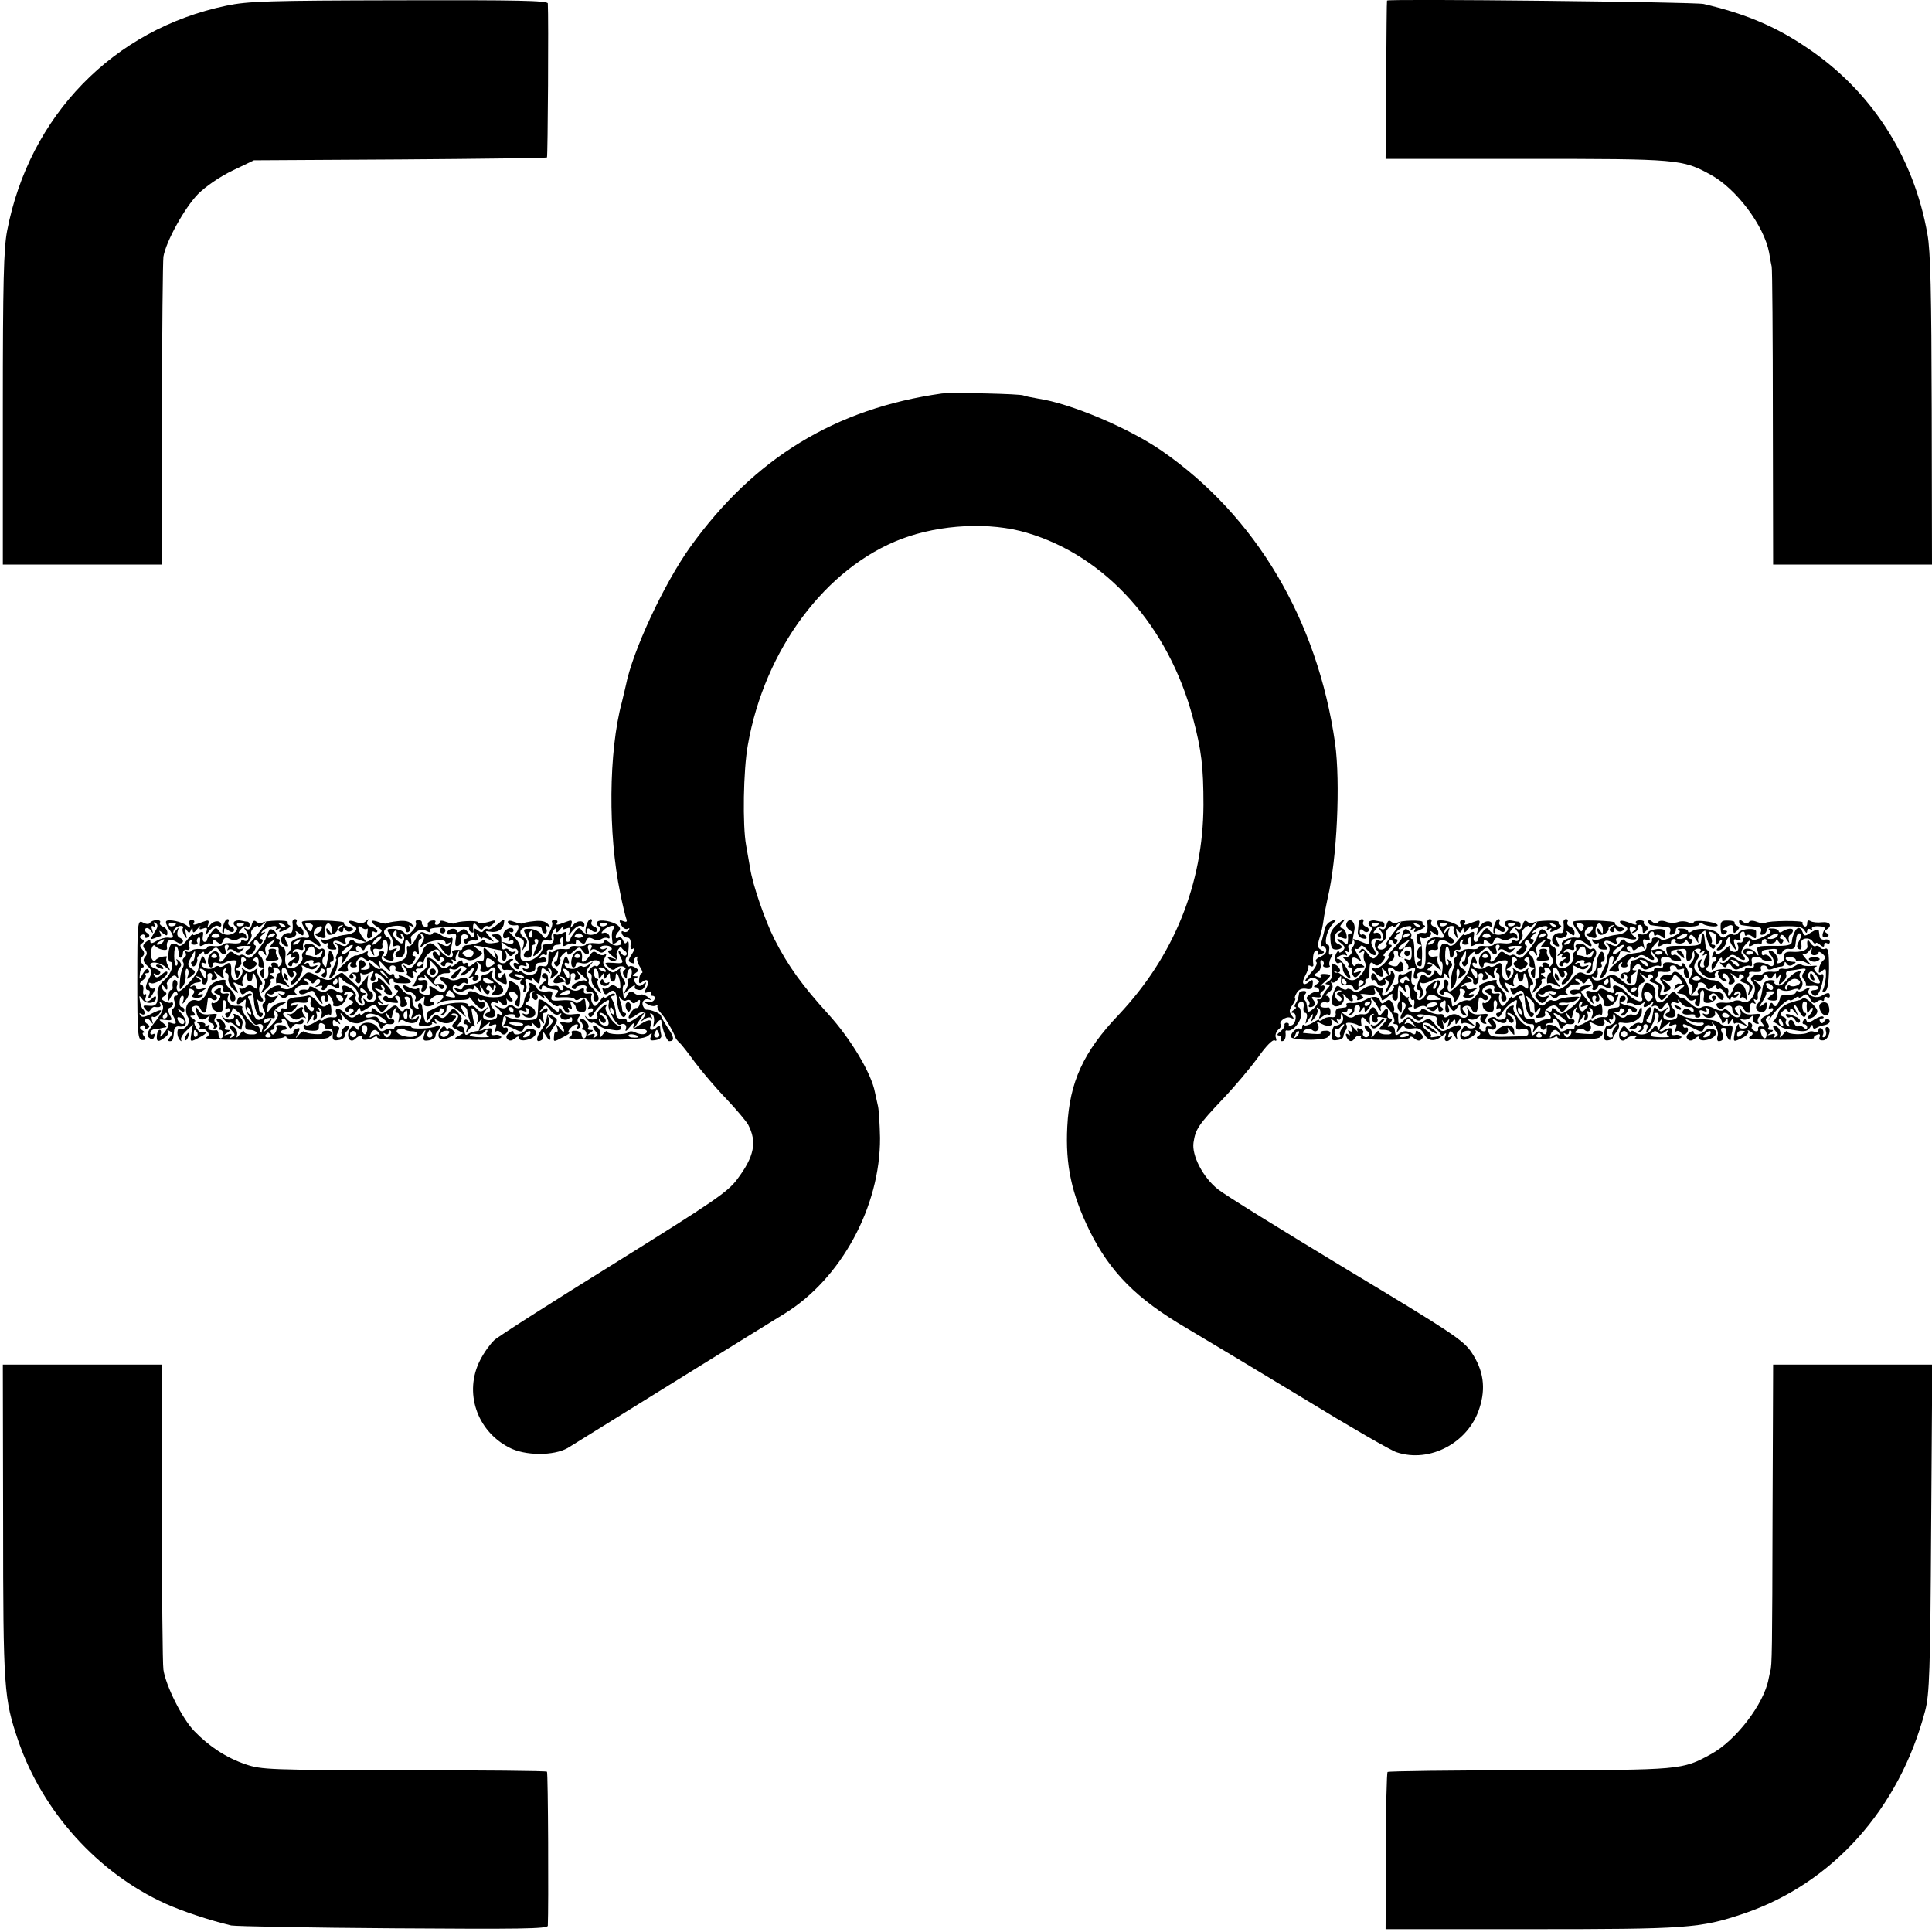 <?xml version="1.0" standalone="no"?>
<!DOCTYPE svg PUBLIC "-//W3C//DTD SVG 20010904//EN"
 "http://www.w3.org/TR/2001/REC-SVG-20010904/DTD/svg10.dtd">
<svg version="1.0" xmlns="http://www.w3.org/2000/svg"
 width="681pt" height="681pt" viewBox="0 0 681 681"
 preserveAspectRatio="xMidYMid meet">
<g transform="translate(0,681) scale(0.1,-0.1)"
fill="#000000" stroke="none">
<path d="M798 6790 c-399 -83 -695 -388 -773 -794 -12 -63 -15 -181 -15 -627
l0 -549 280 0 280 0 1 528 c0 290 3 541 5 557 9 54 75 173 122 221 27 27 78
62 122 83 l75 36 515 3 c283 2 516 5 518 7 3 3 6 493 3 543 -1 10 -108 12
-523 11 -464 -1 -533 -3 -610 -19z"/>
<path d="M4889 6808 c-1 -2 -2 -128 -3 -280 l-2 -278 496 0 c537 0 550 -1 650
-56 90 -49 188 -179 206 -275 3 -19 7 -41 9 -49 2 -8 4 -248 4 -532 l1 -518
280 0 280 0 -1 543 c-1 413 -4 561 -15 621 -48 274 -199 508 -428 660 -108 73
-215 118 -361 152 -29 7 -1114 19 -1116 12z"/>
<path d="M3320 5423 c-376 -53 -662 -228 -887 -541 -93 -130 -204 -369 -227
-488 -2 -10 -9 -37 -14 -59 -47 -174 -49 -465 -6 -672 8 -41 18 -81 21 -90 5
-12 2 -15 -10 -10 -15 6 -16 3 -7 -14 6 -11 16 -16 22 -13 7 4 8 3 4 -5 -4 -6
-12 -8 -18 -5 -6 4 -9 1 -6 -7 3 -8 11 -14 19 -14 9 0 13 -9 12 -23 -2 -16 1
-21 10 -15 6 4 4 -5 -5 -19 -15 -23 -15 -27 -2 -32 8 -3 12 -2 9 3 -3 5 0 13
7 17 7 4 10 3 5 -1 -4 -5 0 -19 8 -32 9 -13 12 -23 7 -23 -4 0 -8 -9 -9 -21
-2 -16 1 -18 11 -10 18 15 27 2 14 -22 -9 -17 -8 -19 6 -14 10 4 15 3 11 -3
-3 -6 -1 -10 5 -10 7 0 10 -6 7 -12 -2 -7 -13 -12 -23 -10 -18 2 -18 2 -1 -8
9 -6 23 -8 30 -4 6 4 9 4 5 0 -3 -4 1 -16 10 -25 16 -17 44 -64 52 -86 1 -5 8
-14 15 -20 6 -5 31 -37 55 -70 25 -33 74 -91 110 -128 36 -38 70 -79 77 -91
32 -61 22 -112 -38 -192 -34 -46 -83 -79 -436 -299 -219 -136 -409 -257 -421
-269 -13 -12 -36 -43 -50 -71 -57 -112 -12 -248 102 -307 56 -30 158 -30 207
-2 19 12 187 116 374 232 187 116 363 225 391 242 199 123 337 377 336 619 -1
48 -4 97 -7 111 -3 14 -8 36 -11 50 -12 66 -85 188 -164 275 -92 101 -142 170
-190 264 -34 68 -77 192 -86 251 -3 19 -10 55 -14 80 -13 70 -10 266 6 354 59
337 275 626 543 727 136 51 311 60 441 21 278 -82 499 -329 585 -653 30 -113
37 -172 37 -306 -1 -279 -104 -533 -299 -740 -124 -130 -173 -237 -181 -394
-7 -136 15 -237 79 -368 72 -145 165 -239 339 -341 69 -41 256 -153 416 -250
160 -98 307 -183 327 -189 117 -39 254 34 292 156 23 71 14 133 -28 196 -29
43 -68 69 -442 294 -225 136 -429 262 -452 281 -53 42 -93 120 -86 165 7 47
17 62 103 153 43 45 99 112 125 148 27 38 51 63 58 59 6 -4 8 0 4 10 -3 8 1
21 9 28 8 6 12 14 9 17 -10 10 17 31 33 25 14 -6 15 -4 5 8 -10 12 -9 20 3 37
8 12 12 22 9 22 -3 0 -1 9 5 19 7 13 18 18 33 16 17 -4 23 0 24 16 2 17 -1 18
-13 8 -21 -17 -28 -5 -13 23 7 12 12 27 11 31 -1 5 2 5 8 2 6 -4 11 -1 9 6 -3
28 1 49 12 49 5 0 7 -4 4 -10 -4 -6 1 -7 11 -3 14 5 14 7 1 15 -13 6 -14 15
-6 41 6 17 12 46 14 62 2 17 9 53 15 80 33 139 45 406 26 545 -62 435 -279
801 -611 1031 -116 80 -321 167 -436 184 -24 4 -47 9 -51 11 -9 6 -254 11
-288 7z"/>
<path d="M484 3356 c0 -194 2 -212 18 -212 13 0 14 4 6 13 -6 7 -7 13 -2 13 5
0 3 4 -5 9 -9 6 -10 11 -2 15 6 4 11 2 11 -4 0 -6 5 -8 11 -4 8 4 7 9 -2 15
-7 4 -10 11 -6 16 5 4 13 1 18 -7 9 -12 10 -12 5 3 -3 10 -2 16 3 13 5 -3 14
1 21 9 16 19 7 19 -30 0 -21 -11 -31 -12 -36 -3 -4 7 -3 8 4 4 13 -8 17 6 5
18 -4 3 -8 16 -10 29 -3 20 -3 20 9 4 14 -19 48 -14 48 6 0 7 -4 7 -12 -1 -17
-17 -31 -15 -24 4 3 8 2 12 -4 9 -5 -3 -7 4 -5 15 2 11 -2 20 -8 20 -7 0 -4 6
5 14 10 7 15 16 11 19 -3 4 -1 7 6 7 7 0 9 5 5 11 -4 8 -11 3 -20 -12 -13 -24
-13 -24 -11 -1 1 12 5 22 10 22 5 0 5 6 -2 13 -8 10 -7 17 1 25 8 8 8 15 -1
26 -9 11 -9 16 0 21 8 6 8 9 -1 15 -9 5 -9 9 -1 14 6 4 11 2 11 -4 0 -6 5 -8
11 -4 8 4 7 9 -2 15 -7 4 -10 11 -6 16 5 4 13 1 18 -7 9 -12 10 -12 5 3 -4 12
-2 16 6 11 7 -5 8 -3 3 6 -5 9 -4 11 4 6 9 -6 8 -14 -5 -33 -15 -25 -15 -26 1
-20 9 4 19 7 21 7 3 0 2 6 -2 13 -5 8 -2 8 9 -2 15 -11 17 -11 17 2 0 8 -7 18
-16 21 -8 3 -13 10 -10 14 7 12 -28 11 -35 -1 -4 -6 -14 -5 -25 1 -19 10 -20
4 -20 -202z"/>
<path d="M586 3563 c-3 -3 1 -15 9 -27 20 -27 19 -35 -2 -31 -10 1 -28 -4 -40
-11 -16 -10 -23 -11 -23 -3 0 8 -4 8 -15 -1 -12 -10 -13 -16 -4 -26 8 -10 9
-18 0 -27 -8 -11 -6 -18 9 -32 16 -15 17 -21 8 -39 -16 -29 -18 -46 -6 -46 6
0 8 -7 4 -15 -8 -22 2 -18 15 6 6 12 7 19 1 15 -5 -3 -13 1 -16 10 -3 9 -2 12
5 9 12 -8 59 21 59 37 0 6 -8 4 -19 -6 -14 -13 -21 -14 -27 -5 -4 7 -3 10 4 5
6 -3 13 -2 16 3 4 5 -3 12 -14 16 -11 3 -20 10 -20 14 0 14 35 9 54 -8 18 -15
18 -15 8 5 -6 12 -8 25 -4 29 4 4 -2 5 -13 3 -11 -1 -23 -7 -27 -13 -4 -5 -10
-2 -14 8 -7 20 4 56 14 42 9 -12 43 -19 41 -8 -5 30 10 38 38 20 6 -4 14 -3
17 2 3 5 -1 11 -9 15 -9 3 -12 12 -9 23 5 15 4 16 -6 3 -9 -12 -11 -12 -8 -1
2 8 12 15 21 17 9 1 15 -2 12 -7 -4 -5 -1 -17 5 -26 9 -15 10 -14 5 7 -4 17
-3 21 3 11 8 -11 10 -11 15 0 4 11 6 11 6 0 1 -11 5 -10 17 5 8 10 13 13 9 7
-4 -9 -1 -11 11 -6 14 5 16 3 11 -13 -6 -15 -3 -13 11 5 11 13 24 21 31 17 6
-4 11 -3 11 3 0 17 -25 18 -38 2 -12 -14 -13 -14 -8 1 4 15 1 16 -20 8 -31
-12 -37 -12 -30 -2 3 5 -1 9 -8 9 -9 0 -12 -7 -8 -16 5 -13 3 -14 -9 -4 -17
14 -65 24 -73 16z m34 -9 c0 -8 -19 -13 -24 -6 -3 5 1 9 9 9 8 0 15 -2 15 -3z
m-45 -64 c-3 -5 -12 -10 -18 -10 -7 0 -6 4 3 10 19 12 23 12 15 0z"/>
<path d="M787 3548 c-4 -12 -4 -24 -2 -27 3 -2 5 1 5 9 0 10 3 10 14 1 9 -7
17 -8 20 -3 3 6 -1 13 -10 16 -8 3 -12 10 -9 16 3 5 2 10 -3 10 -5 0 -12 -10
-15 -22z"/>
<path d="M825 3560 c-3 -5 -1 -12 5 -15 17 -10 -6 -32 -31 -30 -11 1 -25 8
-29 16 -8 11 -12 10 -24 -6 -9 -11 -16 -23 -16 -27 0 -5 -4 -8 -9 -8 -6 0 -8
9 -6 20 3 17 1 19 -16 10 -10 -6 -19 -8 -19 -4 0 4 -9 -5 -21 -20 -15 -19 -25
-24 -33 -17 -6 5 -16 7 -22 3 -11 -8 -15 -62 -5 -62 18 0 6 -42 -18 -63 -18
-15 -27 -31 -26 -47 3 -38 -4 -48 -31 -45 -20 2 -22 0 -12 -12 8 -10 13 -11
18 -3 4 7 10 11 14 11 20 -3 26 0 20 12 -4 7 -3 9 2 4 16 -15 11 -31 -22 -72
-25 -32 -29 -43 -19 -52 10 -9 14 -9 19 3 3 9 1 12 -4 9 -6 -3 -10 -1 -10 4 0
6 6 12 13 13 6 0 17 2 22 3 6 2 14 3 19 4 6 0 1 7 -9 15 -18 13 -17 14 8 11
24 -3 26 -1 15 18 -8 16 -8 22 1 25 6 2 11 8 11 13 0 6 -4 8 -8 5 -4 -2 -14 0
-22 5 -13 7 -13 10 -1 18 9 6 10 11 2 15 -6 4 -11 13 -11 19 0 7 4 6 10 -3 6
-10 10 -11 10 -2 0 6 -1 13 -2 15 -2 1 4 10 12 19 11 11 17 13 23 4 6 -7 7 -5
4 5 -3 9 0 22 6 28 8 8 7 14 -2 24 -10 8 -12 8 -7 0 3 -6 3 -14 -2 -17 -4 -2
-8 13 -8 34 0 22 3 37 8 34 4 -3 8 -15 8 -26 0 -22 15 -16 15 5 1 7 7 11 14 9
8 -2 11 3 8 12 -4 9 -1 18 5 22 7 4 8 3 4 -4 -4 -7 -1 -12 9 -12 9 0 14 4 10
9 -3 5 -1 12 4 16 6 3 8 -3 6 -15 -3 -17 -1 -18 14 -10 10 5 21 6 25 3 3 -3 6
-1 6 7 0 10 3 10 15 0 12 -10 16 -9 21 4 4 11 11 13 23 7 10 -6 23 -6 31 -1 8
5 18 6 23 3 5 -3 7 0 5 8 -3 8 -11 13 -18 11 -11 -3 -11 0 -1 12 7 9 17 13 22
10 5 -3 9 0 9 5 0 6 -3 11 -7 12 -5 0 -16 2 -25 4 -10 2 -20 -1 -23 -5z m35
-6 c0 -8 -19 -13 -24 -6 -3 5 1 9 9 9 8 0 15 -2 15 -3z m-86 -42 c2 -4 -4 -8
-14 -8 -10 0 -16 4 -14 8 3 4 9 8 14 8 5 0 11 -4 14 -8z m-184 -282 c0 -5 -5
-10 -11 -10 -5 0 -7 5 -4 10 3 6 8 10 11 10 2 0 4 -4 4 -10z"/>
<path d="M887 3549 c-4 -14 -10 -18 -19 -13 -10 6 -10 5 0 -9 14 -17 7 -42 -9
-32 -5 4 -9 2 -9 -4 0 -5 -13 -8 -30 -6 -16 2 -32 0 -34 -4 -3 -5 -17 -7 -31
-6 -14 2 -25 0 -25 -5 0 -5 -11 -7 -25 -5 -14 1 -28 -2 -31 -7 -3 -4 -10 -5
-16 -2 -6 4 -8 2 -4 -4 3 -6 2 -13 -4 -17 -6 -4 -8 -11 -5 -16 4 -5 3 -14 -1
-21 -4 -6 -9 -28 -10 -47 -2 -31 -1 -34 10 -18 8 9 12 28 10 42 -1 14 2 23 6
20 5 -3 6 -13 3 -23 -6 -15 -5 -15 11 -3 17 14 17 16 1 27 -15 11 -15 15 -1
41 13 25 15 26 13 6 -1 -13 -5 -23 -10 -23 -4 0 -5 -5 -1 -11 4 -8 9 -7 15 2
4 7 6 16 4 19 -1 3 3 11 11 18 10 9 14 10 14 1 0 -7 9 -4 21 7 20 18 22 18 33
2 14 -20 28 -14 19 8 -3 8 0 14 7 14 6 0 8 -6 4 -12 -4 -7 -4 -10 1 -6 4 4 14
3 22 -4 11 -8 17 -8 26 2 9 9 9 11 0 6 -6 -3 -14 -3 -17 2 -3 5 9 8 26 8 26 0
28 -1 14 -12 -12 -8 -14 -14 -6 -19 6 -4 17 1 25 11 7 11 9 21 4 22 -5 2 -6 8
-3 14 4 7 9 6 14 -2 5 -9 9 -9 14 -1 4 6 2 11 -5 11 -7 0 -4 7 7 16 10 8 12
12 4 8 -11 -5 -12 -4 -4 5 14 15 57 24 48 9 -5 -7 -2 -8 6 -3 9 5 11 4 6 -4
-5 -8 0 -8 19 1 15 7 22 14 16 16 -6 2 -9 7 -7 11 6 9 -81 7 -90 -2 -4 -4 -13
-2 -19 3 -9 8 -14 5 -18 -11z m23 -29 c-17 -22 -34 -40 -37 -40 -3 0 0 7 7 15
6 8 9 18 6 23 -3 6 1 15 9 22 8 7 15 9 15 4 0 -4 5 -3 12 4 25 25 19 11 -12
-28z m95 22 c-3 -3 -11 0 -18 7 -9 10 -8 11 6 5 10 -3 15 -9 12 -12z"/>
<path d="M1031 3558 c3 -23 -1 -38 -8 -37 -32 5 -45 -34 -16 -46 11 -3 11 0 2
16 -6 13 -7 19 -1 15 15 -9 43 4 35 18 -4 6 1 5 10 -3 15 -11 17 -11 17 2 0 8
-7 18 -16 21 -8 3 -12 10 -9 16 3 5 1 10 -5 10 -6 0 -10 -6 -9 -12z"/>
<path d="M1065 3561 c-3 -2 2 -13 10 -25 20 -27 19 -35 -2 -31 -24 3 -55 -14
-47 -26 3 -5 0 -17 -8 -26 -11 -14 -11 -16 1 -8 10 5 12 4 7 -3 -5 -8 -1 -10
11 -6 10 3 7 -1 -6 -9 -15 -9 -20 -17 -12 -21 6 -4 11 -2 11 4 0 6 4 9 9 6 11
-7 20 14 14 32 -3 6 -10 9 -15 6 -7 -4 -8 -2 -4 4 4 6 13 9 22 5 8 -3 14 -2
13 3 -6 34 15 40 45 15 9 -7 16 -9 16 -3 0 5 -6 15 -14 22 -17 13 -12 36 9 44
9 3 12 0 8 -10 -3 -7 -10 -14 -16 -14 -15 0 1 -13 19 -16 10 -2 14 3 10 12 -7
18 4 45 15 38 5 -3 9 -13 9 -22 0 -15 -2 -15 -10 -2 -6 9 -10 10 -10 3 0 -6 4
-14 8 -17 10 -6 34 9 32 20 -1 5 4 10 12 12 10 3 10 2 -1 -6 -9 -7 -10 -12 -2
-16 6 -4 11 -1 11 6 0 10 2 10 8 1 4 -7 13 -9 21 -4 9 6 7 10 -9 14 -12 3 -20
9 -17 14 5 8 -141 12 -148 4z m38 -15 c-6 -23 -9 -24 -20 -7 -10 16 -9 19 5
17 9 -2 16 -6 15 -10z m-48 -56 c-3 -5 -12 -10 -18 -10 -7 0 -6 4 3 10 19 12
23 12 15 0z"/>
<path d="M1230 3561 c0 -5 8 -12 17 -15 21 -9 3 -28 -29 -31 -13 -1 -34 -7
-48 -12 -14 -6 -29 -8 -34 -5 -5 3 -6 0 -2 -7 4 -6 12 -9 17 -6 5 3 6 0 4 -7
-4 -9 2 -14 16 -15 16 -1 18 1 10 11 -15 18 -2 27 22 14 16 -8 19 -8 14 5 -6
16 19 17 58 1 18 -7 19 -6 5 10 -19 24 -23 51 -6 37 7 -6 16 -8 19 -5 4 4 4
-3 2 -15 -3 -15 0 -21 8 -18 7 3 11 10 9 16 -1 7 2 10 8 6 5 -3 10 -2 10 3 0
5 -9 12 -21 15 -14 4 -18 10 -14 19 6 10 5 10 -5 1 -8 -8 -20 -9 -36 -3 -13 5
-24 6 -24 1z"/>
<path d="M1310 3562 c0 -4 9 -13 21 -20 20 -13 20 -13 -7 -34 -30 -24 -65 -30
-77 -14 -5 7 -11 5 -18 -7 -8 -14 -14 -15 -32 -6 -18 9 -20 9 -10 -1 8 -9 9
-19 2 -32 -5 -10 -7 -18 -4 -18 3 0 -1 -13 -10 -30 -18 -35 -19 -48 -3 -32 11
11 18 31 20 60 1 6 6 12 11 12 5 0 6 -8 3 -17 -5 -15 -4 -15 9 1 8 11 15 24
15 29 0 4 10 6 23 3 12 -3 16 -3 9 0 -6 3 -9 10 -6 16 4 6 10 5 16 -3 7 -11
11 -11 15 -1 2 6 9 12 14 12 6 0 8 -4 5 -8 -2 -4 0 -14 6 -22 8 -12 9 -12 5 2
-4 12 -1 16 14 13 14 -3 19 1 17 12 -2 9 2 18 8 20 6 2 11 -9 11 -27 0 -16 -5
-30 -10 -30 -15 0 1 -14 19 -16 9 -2 13 3 11 11 -3 7 0 18 6 24 9 9 8 11 -7 5
-15 -6 -17 -4 -11 15 4 14 2 23 -8 27 -8 3 -14 13 -13 21 3 22 76 28 76 6 0
-8 5 -11 10 -8 6 4 7 11 4 17 -5 7 -2 8 7 3 12 -7 12 -6 1 7 -8 10 -24 14 -49
11 -21 -2 -39 -6 -41 -8 -2 -2 -15 0 -28 5 -13 5 -24 6 -24 2z m26 -67 c-8 -8
-18 -15 -22 -15 -3 0 -1 7 6 15 7 8 17 15 22 15 5 0 3 -7 -6 -15z m-103 -33
c-10 -11 -22 -17 -26 -14 -5 2 0 10 10 18 26 20 36 17 16 -4z"/>
<path d="M1466 3558 c3 -5 -2 -18 -12 -29 -15 -16 -20 -18 -29 -7 -5 7 -22 13
-37 14 -27 0 -27 -1 -12 -23 8 -13 12 -28 9 -33 -3 -6 1 -7 9 -4 18 7 22 -11
6 -21 -14 -9 -2 -25 14 -19 7 3 13 13 13 22 0 42 3 48 13 32 6 -10 10 -11 10
-2 0 6 -1 14 -2 17 -2 2 6 11 17 19 14 10 25 11 39 4 10 -5 16 -6 13 -1 -7 11
-1 13 80 16 34 1 60 -1 57 -4 -2 -4 0 -11 6 -14 6 -4 10 -3 9 2 -5 28 2 36 14
18 10 -13 16 -15 21 -6 4 6 11 9 16 6 4 -3 13 2 20 10 10 12 7 13 -19 5 -17
-5 -33 -5 -36 -1 -4 8 -75 4 -83 -4 -2 -2 -15 0 -28 5 -15 6 -24 6 -24 0 0 -6
-5 -10 -11 -10 -5 0 -8 4 -5 9 4 5 -2 8 -11 6 -10 -1 -17 -8 -15 -15 1 -6 -3
-10 -10 -7 -7 2 -12 9 -11 14 1 5 -4 10 -12 10 -8 0 -12 -4 -9 -9z m-68 -39
c-2 -6 3 -14 11 -17 9 -3 11 0 6 8 -5 8 -4 11 3 6 6 -4 9 -13 5 -22 -5 -13 -8
-13 -24 2 -10 9 -16 21 -13 25 7 13 14 11 12 -2z"/>
<path d="M1751 3550 c-12 -11 -27 -18 -31 -15 -5 3 -12 1 -15 -5 -5 -8 -11 -7
-21 1 -9 7 -14 8 -13 3 5 -30 -2 -37 -17 -16 -13 18 -19 21 -30 11 -8 -6 -14
-7 -14 -2 0 14 -28 12 -34 -3 -3 -7 2 -10 15 -7 17 5 19 1 15 -20 -3 -19 -1
-24 9 -21 7 3 12 13 10 23 -2 10 3 18 11 18 8 0 14 -4 14 -9 0 -4 -5 -8 -11
-8 -5 0 -7 -5 -3 -11 4 -7 9 -7 13 -1 3 5 14 8 23 7 11 -2 15 2 11 13 -4 15
-3 15 6 2 6 -8 11 -11 11 -7 0 4 10 2 23 -4 22 -12 22 -12 3 9 -18 21 -18 21
1 18 24 -5 46 7 49 28 3 19 4 20 -25 -4z"/>
<path d="M1790 3560 c0 -9 14 -14 33 -11 9 1 4 -22 -7 -30 -5 -4 1 -10 13 -14
17 -5 20 -12 16 -28 -6 -21 -5 -21 6 -3 9 15 9 21 -2 30 -27 20 -16 39 24 41
26 2 37 -1 37 -11 0 -8 5 -14 11 -14 6 0 8 7 5 16 -4 10 -2 13 7 8 9 -6 9 -4
-1 8 -8 10 -24 14 -49 11 -21 -2 -39 -6 -41 -8 -2 -2 -15 0 -28 5 -15 6 -24 6
-24 0z"/>
<path d="M1946 3559 c3 -5 -1 -20 -9 -35 -13 -26 -15 -26 -28 -8 -8 11 -26 19
-41 20 -24 0 -25 -2 -15 -20 14 -25 17 -56 7 -56 -4 0 -10 -6 -13 -13 -3 -7 3
-13 13 -13 12 0 16 7 14 23 -1 13 2 23 7 23 6 0 7 5 4 10 -3 6 -1 10 5 10 8 0
9 -7 5 -17 -20 -50 -20 -49 -2 -35 9 8 16 17 15 20 -2 22 4 30 22 27 11 -2 18
0 15 5 -3 6 -1 18 4 27 8 13 10 14 11 4 0 -11 4 -10 16 5 8 10 13 13 9 7 -4
-9 -1 -11 11 -6 14 5 16 3 11 -13 -6 -15 -3 -13 11 5 11 13 24 21 31 17 6 -4
11 -3 11 3 0 17 -25 18 -38 2 -12 -14 -13 -14 -8 1 4 15 1 16 -20 8 -31 -12
-37 -12 -30 -2 3 5 -1 9 -9 9 -8 0 -12 -4 -9 -8z m-69 -44 c0 -8 -4 -12 -9 -9
-5 3 -6 10 -3 15 9 13 12 11 12 -6z"/>
<path d="M2067 3548 c-4 -12 -4 -24 -2 -27 3 -2 5 1 5 9 0 10 3 10 14 1 9 -7
17 -8 20 -3 3 6 -1 13 -10 16 -8 3 -12 10 -9 16 3 5 2 10 -3 10 -5 0 -12 -10
-15 -22z"/>
<path d="M2105 3560 c-3 -5 -1 -12 5 -15 17 -10 -6 -32 -31 -30 -11 1 -25 8
-29 16 -8 11 -12 10 -24 -6 -9 -11 -16 -23 -16 -27 0 -5 -4 -8 -9 -8 -6 0 -8
9 -6 20 3 17 1 18 -14 10 -10 -5 -22 -6 -26 -2 -4 4 -5 -2 -3 -13 1 -11 -3
-20 -9 -21 -7 -1 -18 -2 -23 -3 -5 0 -9 -4 -8 -8 6 -18 -29 -50 -53 -50 -23 0
-26 3 -24 31 1 22 -6 37 -24 54 -14 13 -20 21 -13 17 6 -3 12 -1 12 5 0 19
-33 6 -36 -13 -2 -13 2 -17 12 -13 10 4 12 2 8 -6 -4 -7 -3 -8 4 -4 7 4 12 2
12 -4 0 -7 -9 -9 -22 -5 -23 7 -23 7 -3 -8 11 -8 23 -13 27 -11 4 2 9 0 12 -5
4 -5 2 -13 -4 -16 -8 -5 -7 -12 2 -23 10 -12 10 -14 1 -8 -7 4 -13 3 -13 -3 0
-5 5 -13 10 -16 6 -3 10 -1 10 5 0 7 7 9 16 6 10 -4 13 -2 8 6 -4 7 -3 8 5 4
6 -4 9 -12 5 -17 -3 -5 -10 -6 -16 -3 -6 4 -8 2 -4 -4 10 -16 46 -10 43 7 -1
9 4 16 11 17 6 1 17 2 23 3 5 0 7 6 4 11 -4 6 -11 7 -17 4 -7 -4 -8 -2 -4 5 4
6 12 9 17 5 5 -3 8 0 7 8 -2 7 3 12 10 11 6 -2 12 1 12 7 0 6 7 10 16 10 8 0
13 4 9 9 -3 5 -1 12 4 16 6 3 8 -3 6 -15 -3 -17 -1 -18 14 -10 10 5 21 6 25 3
3 -3 6 -1 6 7 0 10 3 10 15 0 12 -10 16 -9 21 4 4 11 11 13 23 7 10 -6 23 -6
31 -1 8 5 18 6 23 3 5 -3 7 0 5 8 -3 8 -12 13 -19 11 -11 -3 -11 -1 -2 9 17
17 47 22 36 6 -7 -11 -8 -20 -4 -51 0 -5 8 -3 16 4 14 12 17 8 14 -16 0 -4 5
-10 12 -15 8 -4 10 -11 6 -16 -5 -4 -12 -1 -17 7 -13 20 -13 4 0 -19 8 -16 5
-18 -27 -15 -33 2 -35 1 -19 -14 12 -12 19 -13 27 -5 6 6 18 9 26 6 9 -4 11
-8 4 -12 -6 -4 -7 -12 -1 -21 8 -13 10 -12 10 2 0 9 4 19 9 23 6 3 9 -4 8 -15
-1 -11 -6 -20 -11 -20 -5 0 -6 -3 -3 -6 3 -4 1 -16 -5 -28 l-11 -21 22 20 c12
11 21 15 19 10 -2 -6 0 -11 5 -12 16 -6 25 -2 31 13 5 14 4 15 -7 5 -11 -9
-17 -8 -26 3 -9 11 -9 15 1 19 9 4 9 6 -2 6 -13 1 -13 2 0 11 13 9 13 11 0 19
-8 5 -17 8 -21 5 -9 -5 -19 22 -11 31 4 3 7 20 8 37 1 17 -2 25 -6 18 -5 -8
-9 -7 -14 5 -3 9 -10 13 -16 10 -13 -8 -13 8 0 21 8 8 7 14 -2 22 -18 15 -66
23 -73 12z m35 -6 c0 -8 -19 -13 -24 -6 -3 5 1 9 9 9 8 0 15 -2 15 -3z m-86
-42 c2 -4 -4 -8 -14 -8 -10 0 -16 4 -14 8 3 4 9 8 14 8 5 0 11 -4 14 -8z"/>
<path d="M4690 3562 c-8 -4 -17 -14 -19 -22 -2 -8 -7 -27 -11 -43 -5 -15 -5
-25 0 -22 4 3 11 -2 14 -10 4 -10 -3 -20 -19 -27 -14 -6 -21 -14 -16 -18 6 -3
0 -18 -14 -34 -27 -31 -33 -45 -12 -28 8 7 18 7 27 1 13 -8 13 -10 0 -19 -10
-6 -11 -10 -2 -10 6 0 12 -5 12 -11 0 -5 -3 -8 -8 -5 -4 2 -15 -2 -25 -9 -12
-8 -14 -15 -7 -20 5 -3 8 -11 5 -16 -4 -5 -2 -9 3 -9 16 0 22 13 11 26 -8 10
-6 12 10 9 12 -2 19 0 16 5 -3 5 -1 11 5 15 15 9 12 27 -2 20 -7 -4 -3 2 10
13 27 25 27 27 2 29 -11 1 -18 -2 -15 -7 3 -6 -1 -7 -11 -3 -14 5 -14 7 -1 15
9 4 14 17 12 28 -2 12 0 18 6 15 5 -4 7 -11 4 -16 -4 -5 2 -9 11 -9 10 0 14 3
11 6 -3 4 -2 16 4 27 8 13 8 17 1 13 -7 -4 -9 1 -7 14 2 11 0 20 -5 20 -14 0
-4 49 15 70 19 21 19 23 -5 12z"/>
<path d="M4712 3550 c-13 -10 -23 -27 -23 -37 1 -43 5 -51 23 -50 21 2 24 13
4 20 -18 7 -14 40 5 45 11 3 12 2 1 -6 -11 -7 -10 -10 3 -16 23 -8 24 -8 21
11 -2 9 -8 19 -15 21 -9 3 -9 7 0 18 16 19 8 17 -19 -6z"/>
<path d="M4746 3555 c-3 -8 3 -19 12 -24 10 -6 12 -11 5 -11 -7 0 -12 -3 -12
-7 1 -5 1 -15 0 -22 -1 -12 -4 -12 -13 -3 -7 7 -16 12 -22 12 -5 0 -1 -6 10
-14 15 -12 17 -17 7 -27 -7 -7 -13 -9 -13 -3 0 5 -4 3 -9 -5 -11 -17 -3 -43
10 -35 5 3 10 0 10 -5 1 -6 2 -15 3 -21 1 -11 26 -37 26 -27 0 18 -31 67 -43
67 -8 0 -7 3 3 9 8 6 18 7 24 4 5 -4 6 -1 1 7 -5 9 -4 11 3 6 8 -5 10 -2 6 8
-3 9 -2 16 3 16 5 0 10 6 11 13 0 6 3 24 6 38 6 29 -18 49 -28 24z"/>
<path d="M4789 3555 c-1 -8 -2 -23 -3 -32 0 -10 7 -19 18 -21 11 -3 16 0 11 7
-3 6 -10 9 -14 7 -4 -3 -8 1 -8 9 0 11 4 12 13 4 7 -6 14 -6 18 -1 3 6 -1 13
-10 16 -8 3 -12 10 -9 16 3 5 1 10 -4 10 -6 0 -12 -7 -12 -15z"/>
<path d="M4825 3560 c-3 -5 -1 -12 5 -15 7 -4 7 -11 2 -18 -5 -7 -8 -20 -6
-30 2 -14 -2 -17 -14 -12 -39 16 -47 18 -40 10 4 -4 3 -14 -3 -22 -6 -7 -8
-13 -4 -13 4 0 2 -7 -5 -15 -7 -8 -17 -12 -24 -9 -6 3 -3 -1 6 -9 10 -8 15
-17 11 -20 -3 -4 -1 -7 6 -7 7 0 10 -4 7 -8 -2 -4 -1 -14 3 -20 6 -10 11 -9
21 3 11 13 10 14 -5 9 -13 -5 -16 -4 -11 4 4 7 15 12 24 12 14 0 15 2 2 10 -9
6 -17 5 -21 -1 -4 -7 -8 -5 -12 4 -8 21 3 29 22 14 12 -9 11 -5 -3 17 -10 16
-13 26 -8 22 6 -3 13 0 16 6 3 9 11 6 26 -11 21 -24 39 -24 24 1 -19 29 -11
44 19 39 5 -1 7 4 4 11 -2 7 -10 12 -17 10 -11 -3 -11 0 -1 12 7 9 17 13 22
10 5 -3 9 0 9 5 0 6 -3 11 -7 12 -5 0 -16 2 -25 4 -10 2 -20 -1 -23 -5z m35
-6 c0 -8 -19 -13 -24 -6 -3 5 1 9 9 9 8 0 15 -2 15 -3z"/>
<path d="M4887 3549 c-4 -14 -10 -18 -19 -13 -10 6 -10 5 0 -9 14 -16 8 -42
-8 -32 -13 8 -20 -21 -7 -34 8 -8 8 -14 -2 -23 -10 -11 -16 -8 -30 11 -14 18
-20 21 -26 11 -6 -9 -4 -11 5 -5 8 5 11 3 8 -6 -3 -8 -2 -21 3 -30 6 -12 2
-25 -11 -42 -22 -27 -38 -29 -66 -7 -9 8 -19 14 -21 12 -3 -2 -8 0 -11 4 -4 4
-2 4 5 0 20 -11 23 9 3 22 -17 10 -18 8 -15 -18 3 -20 -1 -33 -13 -39 -12 -8
-13 -10 -3 -11 11 0 11 -3 -2 -17 -8 -10 -16 -22 -17 -28 -1 -5 -6 -9 -12 -7
-5 1 -7 -2 -4 -6 3 -5 -3 -17 -14 -27 -12 -11 -20 -14 -21 -7 -3 26 -4 31 -11
38 -4 4 -3 12 2 19 7 8 5 12 -5 12 -8 0 -16 -4 -16 -9 -3 -19 -5 -24 -12 -35
-5 -7 -5 -13 0 -13 4 0 1 -5 -7 -10 -9 -6 -10 -10 -3 -10 16 0 12 -38 -4 -44
-7 -3 -12 -2 -10 2 1 4 -2 7 -8 7 -5 0 -9 -4 -7 -9 1 -4 -5 -14 -15 -22 -12
-9 -13 -13 -5 -14 7 0 10 -4 7 -10 -3 -5 -1 -10 4 -10 10 0 15 14 12 33 0 4 2
6 6 5 18 -6 49 29 49 55 0 15 -4 27 -9 27 -4 0 -5 5 -2 10 11 17 24 11 20 -10
-2 -11 1 -20 6 -20 6 0 8 -10 4 -22 -5 -22 -5 -21 10 2 13 19 15 20 11 5 -6
-19 -6 -20 9 -1 8 10 12 23 8 29 -3 6 -1 7 5 3 6 -4 8 -14 5 -24 -6 -14 -4
-15 9 -5 8 7 18 10 21 6 4 -3 7 1 7 10 0 9 -3 16 -7 16 -21 -3 -33 2 -28 12 4
6 13 8 19 6 7 -3 13 1 13 9 0 8 -5 14 -11 14 -5 0 -2 6 9 13 12 9 15 19 10 28
-5 8 -5 11 0 7 4 -4 14 0 21 10 12 16 12 16 11 -3 -2 -15 3 -19 21 -18 12 2
22 -2 22 -7 0 -6 5 -10 10 -10 6 0 9 3 9 8 -3 20 2 32 12 26 8 -4 7 -9 -2 -16
-11 -8 -11 -9 1 -5 8 2 14 10 13 16 -2 6 1 11 6 11 4 0 8 8 8 18 0 40 3 45 16
34 10 -9 17 -6 30 8 9 11 12 20 6 20 -6 0 -1 9 12 20 14 11 18 19 11 20 -7 0
-10 5 -6 11 5 8 9 8 14 -1 5 -9 9 -9 14 -1 4 6 2 11 -5 11 -7 0 -4 7 7 16 10
8 12 12 4 8 -11 -5 -12 -4 -4 5 14 15 57 24 48 9 -5 -7 -2 -8 6 -3 9 5 11 4 6
-4 -5 -8 0 -8 19 1 15 7 22 14 16 16 -6 2 -9 7 -7 11 6 9 -81 7 -90 -2 -4 -4
-13 -2 -19 3 -9 8 -14 5 -18 -11z m23 -29 c-17 -22 -28 -40 -24 -40 4 0 3 -5
-3 -11 -6 -6 -16 -8 -23 -4 -8 5 -5 12 10 22 12 8 19 21 16 28 -3 8 2 19 10
25 8 7 14 9 14 4 0 -4 5 -3 12 4 25 25 19 11 -12 -28z m95 22 c-3 -3 -11 0
-18 7 -9 10 -8 11 6 5 10 -3 15 -9 12 -12z m-260 -192 c3 -5 1 -10 -4 -10 -6
0 -11 5 -11 10 0 6 2 10 4 10 3 0 8 -4 11 -10z"/>
<path d="M5031 3558 c3 -23 -1 -38 -8 -37 -22 4 -32 -3 -30 -21 1 -11 6 -20
12 -20 6 0 7 -3 0 -8 -14 -10 -15 -42 -1 -42 6 0 6 -4 -3 -9 -9 -6 -10 -11 -2
-15 6 -4 11 -2 12 3 3 39 2 69 -4 85 -4 9 -3 15 2 11 15 -8 42 6 34 19 -4 6 1
5 10 -3 15 -11 17 -11 17 2 0 8 -7 18 -16 21 -8 3 -12 10 -9 16 3 5 1 10 -5
10 -6 0 -10 -6 -9 -12z"/>
<path d="M5066 3563 c-3 -3 1 -15 9 -27 20 -27 19 -35 -2 -31 -36 5 -50 -12
-48 -59 1 -29 -3 -47 -11 -50 -20 -8 -30 15 -29 62 1 23 -3 42 -7 42 -5 0 -7
4 -4 9 3 5 0 14 -8 20 -10 9 -15 8 -20 -4 -3 -8 -5 -18 -5 -21 1 -3 -12 -19
-27 -35 -15 -16 -24 -29 -19 -29 5 0 -2 -11 -14 -24 -14 -15 -29 -22 -39 -19
-11 5 -11 1 4 -14 22 -23 36 -20 27 5 -4 13 -2 13 11 -3 13 -16 15 -17 10 -2
-6 17 6 23 20 10 15 -15 35 -10 33 8 -1 20 -13 26 -19 8 -2 -5 -11 -7 -22 -3
-16 6 -16 8 -3 16 9 5 14 15 11 23 -4 8 -1 15 5 15 6 0 10 -5 9 -11 -2 -6 3
-13 10 -14 7 -2 8 -1 2 2 -7 3 -7 10 2 21 10 12 10 14 1 8 -7 -4 -13 -3 -13 1
0 5 10 14 23 22 21 13 21 13 7 -4 -13 -17 -13 -18 1 -13 12 5 15 -1 15 -22 0
-21 -3 -27 -15 -22 -13 5 -14 3 -4 -10 7 -8 10 -18 6 -22 -4 -4 1 -4 11 0 15
6 17 3 11 -14 -4 -14 -2 -22 5 -22 6 0 9 4 6 9 -8 13 20 21 32 9 6 -6 12 -6
16 1 4 6 1 11 -6 11 -9 0 -9 3 2 10 12 8 12 10 1 10 -8 0 -11 3 -8 7 4 3 17
-2 28 -13 22 -19 22 -19 11 2 -6 12 -8 25 -4 29 4 4 -2 5 -13 3 -13 -2 -20 3
-20 12 0 9 7 14 18 12 9 -2 17 1 16 5 -5 30 10 38 38 20 6 -4 14 -3 17 2 3 5
-1 11 -9 15 -9 3 -12 12 -9 23 5 15 4 16 -6 3 -9 -12 -11 -12 -8 -1 2 8 12 15
21 17 9 1 15 -2 12 -7 -4 -5 -1 -17 5 -26 9 -15 10 -14 5 7 -4 17 -3 21 3 11
8 -11 10 -11 15 0 4 11 6 11 6 0 1 -11 5 -10 17 5 8 10 13 13 9 7 -4 -9 -1
-11 11 -6 14 5 16 3 11 -13 -6 -15 -3 -13 11 5 11 13 24 21 31 17 6 -4 11 -3
11 3 0 17 -25 18 -38 2 -12 -14 -13 -14 -8 1 4 15 1 16 -20 8 -31 -12 -37 -12
-30 -2 3 5 -1 9 -8 9 -9 0 -12 -7 -8 -16 5 -13 3 -14 -9 -4 -17 14 -65 24 -73
16z m34 -9 c0 -8 -19 -13 -24 -6 -3 5 1 9 9 9 8 0 15 -2 15 -3z m-130 -38 c0
-2 -7 -7 -16 -10 -8 -3 -12 -2 -9 4 6 10 25 14 25 6z m85 -26 c-3 -5 -12 -10
-18 -10 -7 0 -6 4 3 10 19 12 23 12 15 0z"/>
<path d="M5267 3548 c-4 -12 -4 -24 -2 -27 3 -2 5 1 5 9 0 10 3 10 14 1 9 -7
17 -8 20 -3 3 6 -1 13 -10 16 -8 3 -12 10 -9 16 3 5 2 10 -3 10 -5 0 -12 -10
-15 -22z"/>
<path d="M5305 3560 c-3 -5 -1 -12 5 -15 17 -10 -6 -32 -31 -30 -11 1 -25 8
-29 16 -8 11 -12 10 -24 -6 -9 -11 -16 -23 -16 -27 0 -5 -4 -8 -9 -8 -6 0 -8
9 -6 20 3 17 1 19 -16 10 -10 -6 -19 -8 -19 -4 0 4 -9 -5 -21 -20 -15 -19 -25
-24 -33 -17 -6 5 -16 7 -22 3 -11 -8 -15 -62 -4 -62 4 0 6 -10 5 -22 -3 -33
-4 -33 -17 -17 -7 8 -12 12 -11 10 2 -2 -2 -10 -8 -18 -8 -9 -15 -10 -24 -3
-9 8 -15 6 -20 -7 -13 -29 -14 -43 -3 -43 6 0 7 -8 3 -17 -5 -14 -3 -15 5 -7
9 9 9 17 0 34 -8 14 -8 20 -1 16 6 -4 21 -1 33 6 13 7 29 11 36 10 6 -2 12 3
12 10 0 9 3 9 11 -2 9 -13 10 -13 6 1 -3 9 0 22 6 28 8 8 7 14 -2 24 -10 8
-12 8 -7 0 3 -6 3 -14 -2 -17 -4 -2 -8 13 -8 34 0 22 3 37 8 34 4 -3 8 -15 8
-26 0 -22 15 -16 15 5 1 7 7 11 14 9 8 -2 11 3 8 12 -4 9 -1 18 5 22 7 4 8 3
4 -4 -4 -7 -1 -12 9 -12 9 0 14 4 10 9 -3 5 -1 12 4 16 6 3 8 -3 6 -15 -3 -17
-1 -18 14 -10 10 5 21 6 25 3 3 -3 6 -1 6 7 0 10 3 10 15 0 12 -10 16 -9 21 4
4 11 11 13 23 7 10 -6 23 -6 31 -1 8 5 18 6 23 3 5 -3 7 0 5 8 -3 8 -11 13
-18 11 -11 -3 -11 0 -1 12 7 9 17 13 22 10 5 -3 9 0 9 5 0 6 -3 11 -7 12 -5 0
-16 2 -25 4 -10 2 -20 -1 -23 -5z m35 -6 c0 -8 -19 -13 -24 -6 -3 5 1 9 9 9 8
0 15 -2 15 -3z m-86 -42 c2 -4 -4 -8 -14 -8 -10 0 -16 4 -14 8 3 4 9 8 14 8 5
0 11 -4 14 -8z"/>
<path d="M5367 3549 c-4 -14 -10 -18 -19 -13 -10 6 -10 5 0 -9 14 -17 7 -42
-9 -32 -5 4 -9 2 -9 -4 0 -5 -13 -8 -30 -6 -16 2 -32 0 -34 -4 -3 -5 -17 -7
-31 -6 -14 2 -25 0 -25 -5 0 -5 -11 -7 -25 -5 -14 1 -28 -2 -31 -7 -3 -4 -10
-5 -16 -2 -6 4 -8 2 -4 -4 3 -6 2 -13 -4 -17 -6 -4 -8 -11 -5 -16 4 -5 3 -14
-1 -21 -4 -6 -9 -28 -10 -47 -2 -31 -1 -34 10 -18 8 9 12 28 10 42 -1 14 2 23
6 20 5 -3 6 -13 3 -23 -6 -15 -5 -15 11 -3 17 14 17 16 1 27 -15 11 -15 15 -1
41 13 25 15 26 13 6 -1 -13 -5 -23 -10 -23 -4 0 -5 -5 -1 -11 4 -8 9 -7 15 2
4 7 6 16 4 19 -1 3 3 11 11 18 10 9 14 10 14 1 0 -7 9 -4 21 7 20 18 22 18 33
2 14 -20 28 -14 19 8 -3 8 0 14 7 14 6 0 8 -6 4 -12 -4 -7 -4 -10 1 -6 4 4 14
3 22 -4 11 -8 17 -8 26 2 9 9 9 11 0 6 -6 -3 -14 -3 -17 2 -3 5 9 8 26 8 26 0
28 -1 14 -12 -12 -8 -14 -14 -6 -19 6 -4 17 1 25 11 7 11 9 21 4 22 -5 2 -6 8
-3 14 4 7 9 6 14 -2 5 -9 9 -9 14 -1 4 6 2 11 -5 11 -7 0 -4 7 7 16 10 8 12
12 4 8 -11 -5 -12 -4 -4 5 14 15 57 24 48 9 -5 -7 -2 -8 6 -3 9 5 11 4 6 -4
-5 -8 0 -8 19 1 15 7 22 14 16 16 -6 2 -9 7 -7 11 6 9 -81 7 -90 -2 -4 -4 -13
-2 -19 3 -9 8 -14 5 -18 -11z m23 -29 c-17 -22 -34 -40 -37 -40 -3 0 0 7 7 15
6 8 9 18 6 23 -3 6 1 15 9 22 8 7 15 9 15 4 0 -4 5 -3 12 4 25 25 19 11 -12
-28z m95 22 c-3 -3 -11 0 -18 7 -9 10 -8 11 6 5 10 -3 15 -9 12 -12z"/>
<path d="M5511 3558 c3 -23 -1 -38 -8 -37 -32 5 -45 -34 -16 -46 11 -3 11 0 2
16 -6 13 -7 19 -1 15 15 -9 43 4 35 18 -4 6 1 5 10 -3 15 -11 17 -11 17 2 0 8
-7 18 -16 21 -8 3 -12 10 -9 16 3 5 1 10 -5 10 -6 0 -10 -6 -9 -12z"/>
<path d="M5545 3561 c-3 -2 2 -13 10 -25 20 -27 19 -35 -2 -31 -24 3 -55 -14
-47 -26 3 -5 0 -17 -8 -26 -11 -14 -11 -16 1 -8 10 5 12 4 7 -3 -5 -8 -1 -10
11 -6 10 3 7 -1 -6 -9 -15 -9 -20 -17 -12 -21 6 -4 11 -2 11 4 0 6 4 9 9 6 11
-7 20 14 14 32 -3 6 -10 9 -15 6 -7 -4 -8 -2 -4 4 4 6 13 9 22 5 8 -3 14 -2
13 3 -6 34 15 40 45 15 9 -7 16 -9 16 -3 0 5 -6 15 -14 22 -17 13 -12 36 9 44
9 3 12 0 8 -10 -3 -7 -10 -14 -16 -14 -15 0 1 -13 19 -16 10 -2 14 3 10 12 -7
18 4 45 15 38 5 -3 9 -13 9 -22 0 -15 -2 -15 -10 -2 -6 9 -10 10 -10 3 0 -6 4
-14 8 -17 10 -6 34 9 32 20 -1 5 4 10 12 12 10 3 10 2 -1 -6 -9 -7 -10 -12 -2
-16 6 -4 11 -1 11 6 0 10 2 10 8 1 4 -7 13 -9 21 -4 9 6 7 10 -9 14 -12 3 -20
9 -17 14 5 8 -141 12 -148 4z m38 -15 c-6 -23 -9 -24 -20 -7 -10 16 -9 19 5
17 9 -2 16 -6 15 -10z m-48 -56 c-3 -5 -12 -10 -18 -10 -7 0 -6 4 3 10 19 12
23 12 15 0z"/>
<path d="M5710 3561 c0 -5 8 -12 17 -15 21 -9 3 -28 -29 -31 -13 -1 -34 -7
-48 -12 -14 -6 -29 -8 -34 -5 -5 3 -6 0 -2 -7 4 -6 12 -9 17 -6 5 3 6 0 4 -7
-4 -9 2 -14 16 -15 16 -1 18 1 10 11 -15 18 -2 27 22 14 16 -8 19 -8 14 5 -5
14 10 16 48 7 20 -5 30 1 16 9 -20 13 -23 41 -4 34 12 -5 12 -7 1 -15 -10 -8
-10 -9 2 -5 8 2 14 10 13 16 -2 6 2 11 7 11 6 0 10 -8 10 -17 0 -14 2 -15 13
-4 10 11 9 14 -1 18 -6 3 -10 8 -8 12 3 4 -4 7 -14 7 -10 0 -16 -4 -14 -8 7
-10 1 -10 -30 2 -14 5 -26 6 -26 1z"/>
<path d="M5810 3561 c0 -6 5 -12 10 -12 6 -1 19 -3 30 -4 11 -1 25 -3 31 -4 6
0 9 -8 6 -15 -4 -10 -1 -13 8 -10 8 3 13 11 12 17 -1 8 13 12 41 11 23 -1 42
3 42 8 0 5 6 6 13 1 16 -10 60 -12 50 -2 -12 11 -83 18 -83 8 0 -6 -7 -6 -17
-1 -10 5 -27 6 -38 2 -11 -4 -30 -4 -42 1 -13 5 -25 4 -29 -2 -4 -6 -11 -6
-20 2 -10 8 -14 8 -14 0z"/>
<path d="M6065 3540 c0 -25 7 -31 21 -17 4 4 1 7 -7 7 -11 0 -11 2 1 10 22 14
30 12 30 -7 0 -14 2 -15 13 -4 10 11 9 14 -1 18 -6 3 -10 8 -8 11 2 4 -8 7
-23 7 -22 1 -27 -3 -26 -25z"/>
<path d="M6130 3561 c0 -6 5 -12 10 -12 6 -1 19 -3 30 -4 11 -1 25 -3 31 -4 6
0 9 -8 6 -15 -4 -10 -1 -13 8 -10 8 3 13 11 12 17 -1 7 21 11 61 12 48 1 65
-2 72 -14 7 -11 9 -12 10 -3 0 7 5 10 12 6 6 -4 8 -3 5 2 -3 6 7 10 23 9 16 0
25 -4 22 -10 -12 -20 -10 -34 5 -28 11 4 11 8 3 13 -9 5 -9 9 -1 14 21 13 11
28 -17 25 -15 -2 -33 0 -40 4 -8 5 -12 2 -12 -8 0 -9 -5 -13 -10 -10 -6 4 -8
10 -6 13 5 8 -122 7 -131 -1 -3 -3 -16 -2 -29 3 -15 6 -26 6 -30 -1 -4 -6 -11
-6 -20 2 -10 8 -14 8 -14 0z"/>
<path d="M945 3523 c-5 -10 -9 -20 -9 -23 -1 -3 -13 -21 -28 -40 -21 -27 -29
-31 -41 -22 -7 7 -17 9 -20 5 -4 -3 -13 0 -21 6 -12 10 -17 9 -28 -8 -7 -12
-16 -21 -21 -21 -4 0 -6 4 -3 8 2 4 1 14 -4 22 -12 19 -39 -4 -37 -31 1 -20
17 -27 17 -8 0 6 7 8 16 5 9 -3 21 -3 27 1 7 4 19 8 29 8 12 1 15 -3 9 -14 -5
-9 -5 -25 -1 -35 6 -17 7 -18 13 -3 4 10 1 17 -6 17 -9 0 -8 3 1 9 8 4 13 11
13 15 -3 20 0 26 10 20 8 -5 8 -8 0 -14 -9 -5 -8 -10 4 -20 12 -10 18 -10 30
0 12 10 13 15 4 20 -8 6 -8 9 0 14 10 6 15 -6 12 -26 0 -5 5 -8 12 -8 9 0 9
-2 0 -8 -8 -5 -9 -13 -3 -22 8 -12 10 -11 11 5 1 11 1 23 0 28 -4 25 -7 33
-16 39 -5 4 -6 10 -2 15 5 4 13 1 18 -7 8 -12 9 -11 5 5 -4 14 1 25 17 34 20
13 21 13 8 -3 -13 -16 -13 -17 5 -14 12 2 18 -2 16 -11 -1 -7 2 -18 7 -25 6
-7 6 -17 1 -26 -6 -8 -10 -10 -10 -4 0 6 -7 11 -15 11 -8 0 -11 -5 -8 -10 3
-6 2 -7 -4 -4 -6 4 -9 -4 -7 -18 1 -14 -3 -25 -9 -25 -5 0 -7 -3 -4 -6 3 -4 1
-16 -5 -28 -11 -21 -11 -21 10 -2 12 10 19 23 16 27 -3 5 1 9 8 9 9 0 9 3 -2
10 -11 7 -11 10 -2 10 7 0 10 5 7 10 -3 6 -2 10 4 10 5 0 13 -4 16 -10 3 -5 2
-10 -2 -10 -5 0 -9 -10 -10 -21 -1 -12 1 -19 4 -15 3 3 15 0 27 -6 20 -10 20
-10 5 8 -17 19 -22 54 -8 54 4 0 11 -9 14 -20 4 -11 11 -18 16 -14 5 3 6 10 3
16 -5 7 -2 8 5 4 9 -6 8 -13 -5 -27 -10 -11 -12 -19 -6 -19 17 0 45 47 37 61
-5 8 -1 8 15 -1 17 -9 25 -9 34 0 8 8 7 10 -6 5 -11 -4 -18 -2 -18 5 0 6 -6 8
-12 4 -7 -4 -9 -3 -5 1 10 12 38 15 32 4 -4 -5 1 -6 9 -3 19 7 21 -7 4 -24 -9
-9 -9 -12 0 -12 7 0 12 5 12 11 0 5 5 7 11 3 8 -5 8 -9 -1 -14 -9 -5 -9 -9 -1
-14 10 -6 15 6 12 27 0 4 4 7 10 7 5 0 7 5 4 10 -3 6 -2 10 4 10 5 0 8 7 7 15
-3 19 -16 32 -17 17 -1 -7 -3 -16 -4 -22 -1 -5 -3 -16 -4 -22 -1 -9 -4 -9 -11
2 -5 9 -5 19 1 27 12 13 3 36 -11 28 -4 -3 -13 2 -20 10 -12 14 -44 10 -35 -5
3 -5 1 -11 -4 -15 -6 -3 -8 -12 -5 -19 3 -8 -5 -21 -17 -30 -29 -20 -48 -6
-43 33 2 19 -2 31 -12 35 -8 3 -12 10 -9 16 3 5 1 10 -5 10 -6 0 -9 4 -6 9 3
5 0 14 -8 20 -11 9 -15 7 -21 -6z m25 -7 c0 -2 -7 -7 -16 -10 -8 -3 -12 -2 -9
4 6 10 25 14 25 6z m140 -63 c0 -13 3 -13 15 -3 13 11 14 10 9 -4 -4 -11 -12
-15 -23 -10 -9 3 -21 7 -28 7 -8 0 -8 5 0 18 12 20 27 16 27 -8z m-346 -11 c3
-5 -1 -9 -9 -9 -8 0 -12 4 -9 9 3 4 7 8 9 8 2 0 6 -4 9 -8z"/>
<path d="M1550 3530 c0 -5 5 -10 10 -10 6 0 10 5 10 10 0 6 -4 10 -10 10 -5 0
-10 -4 -10 -10z"/>
<path d="M5425 3523 c-5 -10 -9 -20 -9 -23 -1 -3 -13 -21 -28 -40 -21 -27 -29
-31 -41 -22 -7 7 -17 9 -20 5 -4 -3 -13 0 -21 6 -12 10 -17 9 -28 -8 -7 -12
-16 -21 -21 -21 -4 0 -6 4 -3 8 2 4 1 14 -4 22 -12 19 -39 -4 -37 -31 1 -20
17 -27 17 -8 0 6 7 8 16 5 9 -3 21 -3 27 1 7 4 19 8 29 8 12 1 15 -3 9 -14 -5
-9 -5 -25 -1 -35 6 -17 7 -18 13 -3 4 10 1 17 -6 17 -9 0 -8 3 1 9 8 4 13 11
13 15 -3 20 0 26 10 20 8 -5 8 -8 0 -14 -9 -5 -8 -10 4 -20 12 -10 18 -10 30
0 12 10 13 15 4 20 -8 6 -8 9 0 14 10 6 15 -6 12 -26 0 -5 5 -8 12 -8 9 0 9
-2 0 -8 -8 -5 -9 -13 -3 -22 8 -12 10 -11 11 5 1 11 1 23 0 28 -4 25 -7 33
-16 39 -5 4 -6 10 -2 15 5 4 13 1 18 -7 8 -12 9 -11 5 5 -4 14 1 25 17 34 20
13 21 13 8 -3 -13 -16 -13 -17 5 -14 12 2 18 -2 16 -11 -1 -7 2 -18 7 -25 6
-7 6 -17 1 -26 -6 -8 -10 -10 -10 -4 0 6 -7 11 -15 11 -8 0 -11 -5 -8 -10 3
-6 2 -7 -4 -4 -6 4 -9 -4 -7 -18 1 -14 -3 -25 -9 -25 -5 0 -7 -3 -4 -6 3 -4 1
-16 -5 -28 -11 -21 -11 -21 10 -2 12 10 19 23 16 27 -3 5 1 9 8 9 9 0 9 3 -2
10 -11 7 -11 10 -2 10 7 0 10 5 7 10 -3 6 -2 10 4 10 5 0 13 -4 16 -10 3 -5 2
-10 -2 -10 -5 0 -9 -10 -10 -21 -1 -12 1 -19 4 -15 3 3 15 0 27 -6 20 -10 20
-10 5 8 -17 19 -22 54 -8 54 4 0 11 -9 14 -20 4 -11 11 -18 16 -14 5 3 6 10 3
16 -5 7 -2 8 5 4 9 -6 8 -13 -5 -27 -10 -11 -12 -19 -6 -19 17 0 45 47 37 61
-5 8 -1 8 15 -1 17 -9 25 -9 34 0 8 8 7 10 -6 5 -11 -4 -18 -2 -18 5 0 6 -6 8
-12 4 -7 -4 -9 -3 -5 1 10 12 38 15 32 4 -4 -5 1 -6 9 -3 19 7 21 -7 4 -24 -9
-9 -9 -12 0 -12 7 0 13 6 14 13 0 6 2 17 2 22 1 6 5 16 9 23 9 14 0 35 -13 27
-4 -3 -13 2 -20 10 -12 14 -44 10 -35 -5 3 -5 1 -11 -4 -15 -6 -3 -8 -12 -5
-19 3 -8 -5 -21 -17 -30 -29 -20 -48 -6 -43 33 2 19 -2 31 -12 35 -8 3 -12 10
-9 16 3 5 1 10 -5 10 -6 0 -9 4 -6 9 3 5 0 14 -8 20 -11 9 -15 7 -21 -6z m25
-7 c0 -2 -7 -7 -16 -10 -8 -3 -12 -2 -9 4 6 10 25 14 25 6z m140 -63 c0 -13 3
-13 15 -3 13 11 14 10 9 -4 -4 -11 -12 -15 -23 -10 -9 3 -21 7 -28 7 -8 0 -8
5 0 18 12 20 27 16 27 -8z m-346 -11 c3 -5 -1 -9 -9 -9 -8 0 -12 4 -9 9 3 4 7
8 9 8 2 0 6 -4 9 -8z"/>
<path d="M5809 3524 c-6 -7 -18 -10 -26 -7 -10 4 -14 2 -9 -5 12 -20 -32 -37
-47 -17 -5 6 -11 4 -18 -8 -8 -14 -14 -15 -32 -6 -18 9 -20 9 -10 -1 8 -9 9
-19 2 -32 -5 -10 -7 -18 -4 -18 3 0 -1 -13 -10 -30 -18 -35 -19 -48 -3 -32 11
11 18 31 20 60 1 6 6 12 11 12 5 0 6 -8 3 -17 -5 -15 -4 -15 9 1 8 11 15 24
15 29 0 4 10 5 23 2 15 -4 18 -3 8 3 -8 6 -9 12 -3 16 6 3 12 0 15 -6 3 -10 7
-10 19 0 13 10 17 10 22 0 3 -7 3 -2 0 11 -5 19 -3 23 9 18 11 -4 14 -2 11 7
-3 8 -1 17 5 21 6 3 11 1 11 -6 0 -7 3 -9 7 -6 3 4 12 2 20 -4 9 -9 13 -8 13
0 0 6 0 14 0 18 0 13 -50 10 -61 -3z m-96 -62 c-10 -11 -22 -17 -26 -14 -5 2
0 10 10 18 26 20 36 17 16 -4z"/>
<path d="M5918 3531 c8 -5 1 -12 -22 -23 -19 -9 -37 -14 -40 -10 -12 11 -35
10 -33 -1 1 -7 -3 -11 -9 -10 -7 1 -11 -5 -10 -14 0 -10 -8 -17 -24 -20 -14
-2 -32 -5 -40 -6 -12 -2 -74 -55 -67 -58 22 -8 38 -5 33 6 -3 8 0 17 6 21 7 4
8 3 4 -4 -4 -7 -1 -12 9 -12 9 0 14 4 11 9 -3 5 1 14 9 21 8 7 15 9 15 5 0 -4
6 -3 13 3 10 9 19 7 35 -4 22 -15 31 -7 13 12 -6 5 -2 19 11 34 14 16 19 19
15 7 -5 -14 -3 -16 12 -8 10 6 21 7 25 4 3 -3 6 -1 6 5 0 7 5 12 11 12 5 0 8
-4 5 -8 -2 -4 4 -8 15 -8 10 0 19 5 19 11 0 5 4 4 9 -4 6 -9 11 -10 15 -2 4 6
2 11 -4 11 -6 0 -8 5 -4 11 4 8 12 3 21 -12 8 -13 12 -16 9 -7 -3 9 2 22 10
28 8 7 14 11 15 9 0 -2 2 -11 4 -21 6 -30 22 -51 29 -39 4 6 2 11 -5 11 -7 0
-9 3 -6 6 3 4 2 15 -4 25 -7 15 -6 17 5 13 9 -3 15 -9 14 -12 0 -4 0 -14 1
-22 1 -13 2 -13 11 0 5 8 10 10 10 5 0 -6 -5 -16 -12 -23 -9 -9 -9 -12 -1 -12
12 0 28 18 28 32 0 3 4 10 9 15 5 4 7 4 3 -2 -3 -6 2 -19 10 -30 15 -19 15
-19 8 4 -6 19 -4 23 8 18 11 -4 14 -2 11 7 -3 8 -1 17 5 21 6 3 11 1 11 -6 0
-7 3 -9 7 -6 3 4 12 2 20 -4 9 -9 13 -8 13 0 0 6 0 14 0 18 0 13 -50 10 -61
-3 -6 -8 -15 -11 -21 -8 -5 3 -15 1 -23 -6 -10 -8 -16 -7 -27 7 -14 20 -72 25
-95 10 -7 -5 -13 -4 -13 0 0 5 -10 10 -22 10 -14 1 -18 -1 -10 -6z m27 -21
c-3 -5 -14 -10 -23 -10 -15 0 -15 2 -2 10 20 13 33 13 25 0z"/>
<path d="M6238 3531 c8 -5 1 -12 -22 -23 -19 -9 -37 -14 -40 -10 -12 11 -35
10 -33 -1 1 -7 -4 -11 -11 -9 -8 1 -11 -2 -7 -8 3 -5 4 -14 0 -20 -8 -13 -36
0 -28 14 3 6 -5 1 -19 -12 -18 -16 -27 -20 -30 -11 -3 9 -7 7 -11 -5 -4 -10
-3 -15 3 -11 6 3 10 1 10 -4 0 -6 -4 -11 -8 -11 -5 0 -9 -7 -9 -15 0 -21 4
-19 21 13 8 15 15 21 16 13 0 -11 4 -11 18 2 16 15 20 15 40 1 22 -15 31 -7
13 12 -6 5 -2 19 11 34 14 16 19 19 15 7 -5 -14 -3 -16 12 -8 10 6 21 7 25 4
3 -3 6 -1 6 5 0 7 5 12 11 12 5 0 8 -4 5 -8 -2 -4 4 -8 15 -8 10 0 19 5 19 11
0 5 4 4 9 -4 6 -9 11 -10 15 -2 4 6 2 11 -4 11 -6 0 -8 5 -4 11 4 8 12 3 21
-12 8 -13 12 -16 9 -7 -3 10 -1 20 4 23 6 4 10 10 10 15 0 10 -19 8 -37 -3 -7
-5 -13 -4 -13 0 0 5 -10 10 -22 10 -14 1 -18 -1 -10 -6z m27 -21 c-3 -5 -14
-10 -23 -10 -15 0 -15 2 -2 10 20 13 33 13 25 0z"/>
<path d="M6325 3523 c-5 -10 -9 -25 -9 -33 -1 -11 -15 -15 -64 -14 -58 0 -62
-1 -56 -21 4 -15 3 -17 -5 -6 -11 17 -38 23 -46 11 -3 -4 2 -13 11 -20 23 -20
-4 -32 -31 -14 -19 13 -24 13 -35 -1 -7 -8 -17 -12 -24 -8 -6 3 -5 0 3 -8 11
-11 14 -11 18 -1 4 10 8 9 17 -4 10 -14 16 -14 34 -5 13 7 27 9 32 6 5 -3 7 3
5 14 -3 14 2 19 16 18 10 -1 19 -4 19 -7 0 -3 9 -6 21 -7 17 -2 18 1 9 12 -7
8 -16 12 -21 9 -5 -3 -9 0 -9 5 0 12 1 12 37 16 12 1 20 -1 18 -6 -3 -4 -1
-10 4 -13 5 -3 11 1 14 9 4 8 14 12 25 10 11 -2 19 3 20 11 1 8 3 21 4 29 1 8
5 15 10 15 11 0 10 -7 -2 -30 -7 -13 -7 -21 0 -25 9 -5 12 1 9 21 -2 17 27 22
39 7 6 -9 12 -13 12 -9 0 5 7 3 15 -4 11 -9 15 -9 15 -1 0 7 5 9 10 6 6 -3 10
-1 10 5 0 6 -8 10 -17 8 -10 -2 -18 3 -19 10 -1 6 -2 17 -3 22 0 6 -12 3 -26
-6 -23 -15 -25 -15 -31 0 -8 21 -20 20 -29 -1z m-145 -69 c0 -8 -19 -13 -24
-6 -3 5 1 9 9 9 8 0 15 -2 15 -3z m-50 -46 c0 -6 -6 -5 -15 2 -8 7 -15 14 -15
16 0 2 7 1 15 -2 8 -4 15 -11 15 -16z"/>
<path d="M1465 3500 c-9 -17 -20 -28 -25 -25 -5 3 -7 -3 -5 -14 2 -11 -2 -24
-9 -30 -32 -27 -99 -14 -76 14 7 8 5 12 -5 12 -8 0 -12 -4 -10 -8 6 -9 -16
-17 -33 -12 -6 3 -9 9 -6 15 4 6 -2 6 -14 -1 -12 -6 -25 -10 -29 -9 -7 2 -66
-50 -60 -53 22 -8 38 -5 33 6 -3 8 0 17 6 21 7 4 8 3 4 -4 -4 -7 0 -12 10 -12
10 0 14 3 11 7 -4 3 -2 12 4 20 9 10 15 10 25 2 8 -6 14 -8 14 -4 0 5 10 0 22
-11 21 -19 21 -19 14 1 -5 14 1 11 19 -10 14 -16 23 -23 20 -14 -4 9 0 16 9
16 8 0 12 -5 10 -12 -3 -6 5 -11 17 -12 16 -1 18 1 10 11 -13 16 -2 29 13 16
8 -6 16 -2 24 11 8 12 9 19 1 19 -5 0 -7 5 -3 11 4 8 9 7 15 -2 5 -9 7 -2 4
19 -2 17 1 32 6 32 6 0 7 5 3 12 -4 7 -3 8 4 4 9 -5 9 -13 0 -29 -10 -20 -10
-21 7 -7 20 16 75 22 75 8 0 -5 5 -6 12 -2 7 4 8 3 4 -4 -5 -9 -13 -9 -28 -1
-20 11 -20 11 -2 -15 21 -28 30 -32 32 -13 0 6 3 22 6 35 3 13 1 20 -5 16 -5
-3 -21 1 -34 10 -15 10 -26 12 -30 6 -4 -7 -13 -7 -25 0 -16 9 -22 5 -35 -20z"/>
<path d="M1746 3503 c19 -14 19 -14 -13 -18 -13 -1 -23 2 -23 7 0 5 -6 6 -12
1 -13 -8 -33 -13 -55 -15 -7 -1 -13 -5 -13 -10 0 -4 -3 -7 -7 -7 -20 3 -34 -2
-28 -10 3 -5 1 -13 -5 -16 -6 -4 -24 8 -40 25 -25 27 -33 30 -45 20 -8 -7 -15
-17 -15 -22 0 -5 -10 -22 -22 -38 -18 -25 -24 -28 -37 -17 -14 10 -14 10 -4
-4 7 -9 10 -18 7 -21 -2 -3 3 -8 12 -12 12 -5 15 -2 10 9 -4 11 -2 14 6 9 6
-4 8 -3 5 3 -4 6 1 10 11 9 11 -1 16 6 15 18 -1 11 8 27 20 37 23 18 37 16 37
-4 0 -8 -3 -8 -9 2 -5 8 -11 9 -15 3 -3 -5 1 -15 9 -22 11 -9 15 -9 15 -1 0 7
5 9 11 5 8 -5 8 -9 -1 -14 -9 -5 -9 -9 -1 -14 6 -4 11 -2 11 4 0 7 7 9 16 6
10 -4 13 -2 8 6 -5 7 -3 8 6 3 8 -5 11 -4 7 1 -3 6 -1 16 5 24 8 13 9 13 5 -1
-3 -9 0 -16 6 -16 7 0 19 -3 27 -7 8 -3 24 1 34 9 20 15 20 15 0 29 -18 14
-18 14 6 11 14 -2 34 -6 45 -9 11 -2 23 -5 28 -5 4 -1 6 -4 6 -8 -3 -20 2 -34
11 -28 5 3 7 13 4 23 -5 14 -4 15 5 2 9 -13 12 -13 23 -1 8 9 9 11 1 7 -6 -3
-14 -2 -18 4 -4 6 -11 8 -16 5 -9 -6 -12 3 -12 37 0 10 -7 16 -19 15 -18 -1
-18 -2 -2 -14z m-82 -63 c-6 -6 -15 -6 -24 0 -13 9 -13 11 0 20 18 11 39 -5
24 -20z m-174 -24 c0 -3 -4 -8 -10 -11 -5 -3 -10 -1 -10 4 0 6 5 11 10 11 6 0
10 -2 10 -4z"/>
<path d="M5999 3513 c-1 -5 -2 -15 -3 -23 -1 -11 -15 -15 -64 -14 -58 0 -62
-1 -57 -21 5 -17 4 -18 -5 -3 -5 9 -18 15 -28 13 -9 -2 -19 -4 -21 -4 -2 -1 4
-9 13 -20 13 -15 14 -20 4 -24 -8 -2 -22 1 -32 9 -11 7 -24 10 -30 6 -6 -4
-15 -7 -21 -7 -5 0 -9 -10 -9 -23 1 -15 -4 -21 -14 -20 -8 2 -17 -3 -19 -9 -3
-7 0 -13 7 -13 6 0 8 5 4 12 -4 7 -3 8 5 4 6 -4 9 -11 6 -16 -3 -5 -1 -11 5
-15 9 -5 12 1 9 21 0 4 5 11 13 15 10 7 10 9 0 9 -10 0 -10 3 0 14 11 11 14
11 24 -2 8 -12 15 -12 32 -3 13 7 27 9 32 6 5 -3 7 3 5 14 -3 14 2 19 16 18
10 -1 19 -4 19 -7 0 -3 9 -6 21 -7 17 -2 18 1 9 12 -7 8 -16 12 -21 9 -5 -3
-9 0 -9 5 0 11 2 12 36 16 17 2 20 -3 18 -22 -1 -15 2 -23 9 -20 7 2 12 12 12
22 0 10 8 19 18 21 10 1 14 -2 11 -8 -5 -7 -2 -8 6 -3 9 6 11 4 5 -5 -6 -9 -4
-11 4 -5 10 6 11 3 2 -12 -6 -11 -7 -23 -4 -27 3 -3 1 -6 -6 -6 -8 0 -11 7 -6
18 5 13 4 14 -6 5 -17 -16 11 -58 40 -60 12 -1 19 2 16 7 -3 5 0 12 7 16 7 4
10 4 6 -1 -9 -10 10 -35 26 -35 6 0 4 4 -4 10 -8 5 -11 12 -7 17 9 9 28 -17
21 -29 -6 -10 10 -11 19 -1 4 3 1 13 -6 22 -11 14 -10 14 6 2 12 -9 17 -10 17
-2 0 7 5 9 11 5 8 -5 8 -9 -1 -14 -9 -6 -6 -10 9 -15 17 -5 20 -12 16 -28 -6
-21 -5 -21 6 -3 10 16 9 22 -5 32 -11 8 -13 14 -6 19 5 3 8 10 5 14 -2 5 7 7
21 5 17 -1 24 2 21 10 -3 7 1 13 9 13 8 0 14 -5 14 -10 0 -5 8 -6 18 -2 9 4
23 8 30 8 6 0 12 5 12 11 0 7 3 7 8 -1 5 -8 13 -9 22 -3 13 8 12 10 -2 10 -9
0 -19 4 -23 9 -3 6 4 9 15 8 11 -1 20 -6 20 -11 0 -5 3 -6 6 -3 4 3 16 1 28
-5 l21 -11 -20 24 c-11 13 -16 21 -11 17 5 -4 15 0 23 10 10 14 12 14 8 1 -4
-10 0 -16 10 -16 8 0 15 4 15 9 0 5 6 3 14 -4 11 -10 12 -15 3 -23 -7 -5 -14
-19 -15 -29 -3 -17 -1 -18 11 -8 13 11 14 8 13 -21 -2 -18 -6 -39 -10 -45 -4
-7 -2 -10 6 -7 10 4 14 27 15 81 0 59 -3 74 -13 70 -7 -3 -16 -1 -19 5 -4 5
-10 7 -15 4 -5 -3 -13 3 -19 12 -9 15 -13 10 -10 -13 1 -13 -23 -21 -52 -19
-26 2 -33 -4 -31 -27 1 -3 -5 -9 -14 -12 -9 -3 -12 -2 -9 5 8 11 -12 39 -28
39 -5 0 -3 -8 5 -17 17 -20 13 -47 -5 -36 -22 14 -57 14 -55 1 2 -8 -4 -12
-14 -10 -10 2 -18 -1 -18 -6 0 -5 -10 -8 -22 -7 -13 1 -23 3 -23 5 0 7 -52 6
-63 -3 -9 -7 -16 -7 -24 1 -7 7 -8 12 -2 12 5 0 10 14 10 30 1 17 -2 30 -6 30
-3 0 -7 7 -8 15 -1 8 -3 22 -4 30 -1 16 -7 20 -9 8z m-139 -59 c0 -8 -19 -13
-24 -6 -3 5 1 9 9 9 8 0 15 -2 15 -3z m-50 -46 c0 -6 -6 -5 -15 2 -8 7 -15 14
-15 16 0 2 7 1 15 -2 8 -4 15 -11 15 -16z"/>
<path d="M2130 3492 c0 -6 -13 -9 -30 -7 -16 2 -32 0 -34 -4 -3 -5 -17 -7 -31
-6 -14 2 -25 0 -25 -5 0 -5 -11 -7 -25 -5 -14 1 -28 -2 -31 -7 -3 -4 -9 -6
-13 -3 -5 2 -8 -3 -8 -13 0 -35 -3 -41 -22 -37 -12 2 -18 -2 -17 -12 1 -19
-33 -26 -51 -11 -7 6 -13 7 -13 3 0 -5 -9 0 -20 10 -16 14 -17 20 -8 27 9 5
10 8 1 8 -6 0 -14 -4 -18 -10 -3 -5 -12 -7 -20 -4 -8 4 -13 9 -11 13 3 4 0 13
-6 21 -8 12 -8 11 -3 -5 6 -18 5 -18 -15 3 -26 28 -28 28 -24 -4 1 -16 -2 -24
-9 -21 -7 2 -20 -2 -29 -11 -13 -10 -18 -11 -18 -3 0 7 -4 9 -10 6 -5 -3 -10
-1 -10 6 0 7 -8 5 -20 -6 -11 -10 -20 -15 -20 -10 0 4 -6 2 -13 -4 -11 -8 -19
-5 -37 14 -23 25 -43 25 -34 1 3 -8 -4 -20 -15 -28 -11 -8 -21 -20 -23 -28 -2
-8 -7 -19 -13 -23 -5 -5 1 -5 14 -2 19 6 23 4 18 -8 -4 -10 -1 -14 6 -11 7 2
13 13 14 24 1 13 -4 18 -18 15 -11 -2 -17 0 -14 6 4 5 11 6 17 3 7 -5 8 -2 4
7 -4 8 4 1 18 -16 14 -16 26 -25 26 -20 0 6 4 4 9 -4 6 -9 11 -10 15 -2 6 10
-6 15 -26 12 -12 -2 -9 16 5 27 12 10 17 12 38 12 5 0 7 4 4 10 -3 5 0 7 8 4
8 -3 18 -1 21 5 4 6 13 8 22 4 12 -5 12 -7 -3 -19 -14 -11 -14 -14 -3 -12 8 2
20 10 27 18 7 8 13 10 13 5 0 -6 -6 -17 -12 -24 -11 -11 -10 -12 1 -6 9 5 12
4 8 -2 -3 -5 0 -10 7 -10 7 0 13 6 13 13 0 7 -5 11 -10 7 -5 -3 -4 4 2 14 6
11 7 24 3 28 -4 5 -2 5 5 1 7 -4 10 -13 7 -21 -6 -14 19 -16 32 -2 14 14 25 7
19 -12 -4 -14 0 -23 14 -30 27 -15 30 -14 26 7 -2 9 -4 19 -4 22 -1 3 -5 -1
-10 -9 -6 -9 -11 -10 -15 -2 -4 6 -2 11 5 11 8 0 8 4 -1 15 -9 10 -9 15 -1 15
6 0 11 -4 11 -10 0 -5 3 -9 8 -9 4 1 14 1 22 0 12 -1 13 -3 1 -10 -11 -7 -10
-11 6 -20 11 -5 24 -7 28 -3 5 4 5 1 1 -5 -4 -7 -2 -13 4 -13 7 0 9 -7 6 -16
-3 -9 -2 -12 5 -9 5 4 7 16 3 27 -5 17 -3 20 10 15 12 -5 15 -3 11 6 -4 6 1 3
9 -7 9 -11 17 -16 17 -10 1 5 2 14 4 19 1 6 3 16 3 24 2 11 5 11 19 0 14 -12
16 -12 8 0 -5 9 -4 12 3 7 6 -4 8 -14 5 -24 -6 -15 -5 -15 11 -3 17 14 17 16
1 27 -15 11 -15 15 -1 41 13 25 15 26 13 6 -1 -13 -5 -23 -10 -23 -4 0 -5 -5
-1 -11 4 -8 9 -7 15 2 4 7 6 16 4 19 -1 3 3 11 11 18 10 9 14 10 14 1 0 -7 9
-4 21 7 20 18 22 18 33 2 14 -20 28 -14 19 8 -3 8 0 14 7 14 6 0 8 -6 4 -12
-4 -7 -4 -10 1 -6 4 4 14 3 22 -4 11 -8 17 -8 26 2 9 9 9 11 0 6 -6 -3 -14 -3
-17 2 -2 4 4 8 14 9 11 1 22 -2 25 -8 4 -5 0 -9 -7 -9 -8 -1 -5 -7 7 -17 l20
-16 -20 7 c-15 6 -17 4 -8 -5 13 -13 37 -3 27 12 -3 5 0 17 8 26 11 14 11 15
-2 11 -8 -3 -23 1 -32 10 -10 8 -18 10 -18 4z m-393 -84 c-19 -12 -26 -9 -24
11 1 15 4 17 19 8 13 -8 14 -13 5 -19z m-197 -34 c-10 -11 -16 -12 -26 -3 -11
9 -11 15 -3 25 6 7 7 19 3 26 -4 7 3 3 15 -10 18 -19 20 -26 11 -38z m306 -6
c3 -4 -1 -5 -10 -4 -8 1 -18 5 -22 8 -3 4 1 5 10 4 8 -1 18 -5 22 -8z"/>
<path d="M1516 3391 c-4 -5 -2 -12 3 -15 5 -4 12 -2 15 3 4 5 2 12 -3 15 -5 4
-12 2 -15 -3z"/>
<path d="M947 3457 c2 -4 0 -14 -6 -21 -9 -11 -6 -13 18 -12 22 0 27 4 19 13
-5 7 -7 16 -5 20 3 5 -3 9 -13 9 -10 0 -16 -4 -13 -9z"/>
<path d="M5427 3457 c2 -4 0 -14 -6 -21 -9 -11 -6 -13 18 -12 22 0 27 4 19 13
-5 7 -7 16 -5 20 3 5 -3 9 -13 9 -10 0 -16 -4 -13 -9z"/>
<path d="M2023 3448 c-12 -16 -13 -48 -1 -48 4 0 8 5 8 11 0 6 7 8 16 5 9 -3
21 -3 27 1 21 13 45 10 40 -4 -3 -7 -9 -11 -13 -8 -4 3 -13 -2 -20 -10 -8 -10
-9 -15 -2 -15 6 0 9 -9 7 -19 -2 -11 6 -28 17 -38 21 -18 21 -18 10 3 -6 12
-8 24 -5 28 3 3 2 6 -3 6 -5 0 -10 9 -11 20 -1 11 2 18 8 15 5 -4 9 -14 9 -23
0 -15 2 -15 10 -2 9 13 10 13 10 0 0 -13 1 -13 10 0 8 13 10 12 10 -2 0 -10 5
-18 10 -18 6 0 10 8 10 17 0 25 12 7 16 -22 2 -22 0 -24 -12 -14 -10 8 -18 9
-27 0 -8 -6 -17 -8 -21 -4 -4 4 -4 0 0 -10 5 -14 9 -15 20 -6 18 15 27 6 29
-29 2 -35 20 -69 29 -53 4 6 3 11 -2 11 -5 0 -9 6 -9 13 0 6 -4 21 -8 32 -5
15 -4 16 3 6 5 -7 14 -11 20 -7 6 3 14 2 17 -4 5 -8 11 -8 20 0 10 9 13 7 10
-7 -1 -10 -7 -17 -12 -16 -5 1 -14 -7 -21 -18 -14 -23 -4 -25 24 -4 25 17 39
8 21 -14 -10 -14 -10 -14 4 -4 9 7 20 9 24 5 5 -4 5 -1 0 7 -5 9 -4 12 3 7 6
-3 9 -16 7 -29 -4 -21 -4 -21 10 -3 8 11 16 14 16 8 4 -32 19 -72 28 -72 19 0
18 14 -5 47 -13 20 -24 39 -24 43 0 7 -38 23 -52 21 -3 0 -9 6 -12 14 -6 17 9
29 27 20 6 -4 3 0 -7 9 -10 8 -23 13 -28 10 -5 -3 -15 -1 -23 6 -10 9 -16 7
-24 -7 -11 -20 -12 -19 -16 15 -1 12 2 22 7 22 4 0 2 10 -7 23 -8 13 -12 28
-8 32 5 5 0 3 -10 -4 -15 -12 -20 -11 -37 4 -15 14 -17 22 -9 37 8 15 8 19 0
13 -7 -4 -18 -1 -26 5 -11 9 -17 7 -27 -9 -12 -20 -29 -29 -27 -13 3 17 -2 32
-10 32 -5 0 -13 -6 -18 -12z m21 -6 c3 -5 -1 -9 -9 -9 -8 0 -12 4 -9 9 3 4 7
8 9 8 2 0 6 -4 9 -8z m91 -52 c3 -6 -1 -7 -9 -4 -18 7 -21 14 -7 14 6 0 13 -4
16 -10z"/>
<path d="M4950 3450 c0 -5 5 -10 10 -10 6 0 10 5 10 10 0 6 -4 10 -10 10 -5 0
-10 -4 -10 -10z"/>
<path d="M5635 3443 c-5 -10 -8 -27 -8 -38 -1 -26 -22 -38 -45 -26 -15 8 -23
3 -45 -24 -16 -20 -35 -33 -47 -32 -11 1 -20 4 -20 7 0 14 -31 6 -47 -12 -15
-17 -15 -20 -1 -34 13 -13 16 -13 29 2 12 16 12 17 -3 11 -10 -3 -20 -1 -24 5
-4 6 -3 8 4 4 6 -3 13 -2 17 3 3 5 14 9 25 8 10 -1 16 -5 14 -9 -3 -5 -11 -5
-17 -2 -8 5 -8 3 1 -7 9 -9 15 -10 23 -2 6 6 19 9 28 6 10 -3 12 -2 5 4 -9 6
-8 11 2 21 7 7 16 12 19 12 26 -1 29 1 15 10 -9 6 -10 10 -3 10 6 0 15 -5 19
-11 4 -8 9 -7 15 2 8 12 11 12 18 -1 5 -8 7 -18 5 -22 -3 -4 -1 -8 5 -8 5 0
11 5 13 11 3 9 9 9 25 1 19 -11 21 -9 18 15 -2 22 0 24 9 13 6 -8 18 -16 26
-18 8 -2 19 -10 23 -18 4 -7 16 -18 26 -23 15 -9 18 -7 16 14 -2 14 3 26 12
29 13 5 13 9 2 24 -13 15 -12 16 4 3 12 -9 17 -10 17 -2 0 7 5 9 11 5 8 -5 8
-9 -1 -14 -9 -6 -6 -10 9 -15 14 -4 20 -12 17 -23 -3 -9 -2 -23 3 -30 6 -10
10 -10 21 3 11 13 10 14 -5 9 -14 -6 -16 -3 -10 15 4 15 2 23 -10 27 -11 5
-13 10 -5 19 5 6 7 14 5 17 -3 3 6 4 20 2 18 -1 25 2 22 10 -3 7 1 13 9 13 8
0 14 -5 14 -10 0 -5 7 -6 16 -3 8 3 13 2 10 -2 -2 -4 -1 -14 3 -21 15 -24 20
4 5 29 -7 14 -13 19 -14 12 0 -8 -5 -10 -12 -5 -23 14 -58 15 -56 1 2 -8 -4
-12 -14 -10 -10 2 -18 -1 -18 -6 0 -11 -32 -12 -46 -1 -6 5 -11 3 -12 -6 -1
-8 -3 -22 -4 -30 -2 -24 -25 -25 -50 -2 -26 24 -36 26 -58 12 -22 -14 -39 -15
-47 -3 -3 7 -1 8 5 4 11 -6 16 6 13 27 0 4 4 7 10 7 5 0 7 5 4 10 -3 6 -2 10
4 10 5 0 8 7 7 15 -3 24 -13 27 -21 8z m35 -93 c0 -5 -5 -10 -11 -10 -5 0 -7
5 -4 10 3 6 8 10 11 10 2 0 4 -4 4 -10z m100 -24 c0 -3 -4 -8 -10 -11 -5 -3
-10 -1 -10 4 0 6 5 11 10 11 6 0 10 -2 10 -4z"/>
<path d="M5910 3456 c0 -2 7 -9 15 -16 13 -11 14 -10 9 4 -5 14 -24 23 -24 12z"/>
<path d="M5972 3450 c3 -8 -1 -23 -10 -32 -8 -10 -10 -18 -4 -18 12 0 11 -18
-2 -39 -5 -8 -4 -16 3 -20 7 -4 9 -16 5 -27 -6 -18 -6 -18 9 1 8 11 14 22 12
26 -2 3 2 6 10 6 8 0 17 -7 20 -15 4 -11 8 -12 20 -2 11 9 15 9 15 1 0 -7 4
-10 10 -6 5 3 16 -7 24 -22 8 -15 15 -22 16 -15 0 7 4 11 9 7 5 -3 13 0 17 6
5 8 3 9 -6 4 -9 -5 -11 -4 -6 4 4 6 12 9 17 5 5 -3 6 -10 3 -16 -4 -6 -2 -8 4
-4 5 3 12 0 15 -6 3 -7 4 0 3 16 -4 41 -33 55 -46 22 -10 -27 -23 -36 -18 -13
2 6 -1 13 -6 14 -5 1 -12 7 -17 14 -4 7 -18 13 -31 14 -26 0 -62 24 -66 44 -1
7 3 20 9 27 10 12 9 18 -1 27 -10 9 -11 9 -8 -3z m22 -88 c2 -4 -4 -8 -14 -8
-10 0 -16 4 -14 8 3 4 9 8 14 8 5 0 11 -4 14 -8z"/>
<path d="M706 3423 c-3 -10 -6 -22 -7 -28 -2 -20 -61 -85 -71 -79 -5 3 -7 12
-4 20 3 7 1 16 -4 19 -9 6 -14 -8 -11 -27 0 -5 -3 -8 -7 -8 -4 0 -8 -10 -9
-22 -2 -23 -2 -23 11 1 9 15 16 20 20 12 4 -6 2 -11 -4 -11 -7 0 -9 -8 -5 -19
3 -11 1 -22 -5 -26 -7 -4 -7 -12 0 -25 14 -26 13 -33 -6 -26 -8 3 -13 2 -10
-2 2 -4 -4 -19 -15 -32 -12 -15 -17 -18 -13 -7 3 9 2 17 -3 17 -5 0 -9 -9 -10
-20 -2 -23 5 -25 29 -6 10 7 14 17 10 21 -4 5 -1 5 6 1 10 -6 10 -11 1 -22 -8
-10 -8 -14 0 -14 10 0 12 5 15 40 1 8 9 14 18 12 28 -4 31 18 7 46 -13 14 -16
20 -6 13 11 -9 17 -10 17 -2 0 6 -4 11 -9 11 -6 0 -9 9 -8 20 1 11 5 20 10 20
5 0 6 -8 3 -17 -5 -15 -3 -14 9 2 9 11 13 25 11 32 -3 7 1 10 10 6 10 -4 11
-9 5 -17 -7 -8 -4 -12 9 -13 11 -1 22 2 25 8 3 5 -2 6 -12 3 -10 -3 -7 2 7 11
23 15 24 15 3 10 -14 -4 -23 -2 -23 5 0 6 -6 8 -12 4 -8 -4 -10 -3 -5 2 5 5
13 10 18 10 22 3 23 5 9 15 -13 9 -13 10 0 6 8 -2 14 -10 13 -16 -2 -6 2 -11
7 -11 9 0 14 14 11 33 0 4 4 7 10 7 6 0 9 -7 6 -14 -4 -10 -1 -13 9 -9 12 4
12 8 2 22 -8 10 -3 8 11 -4 21 -17 23 -18 18 -3 -3 10 -1 20 5 24 7 4 8 3 4
-4 -4 -7 -3 -12 3 -12 5 0 8 -9 6 -19 -2 -11 6 -28 17 -38 21 -18 21 -18 9 5
-12 22 -11 23 9 12 15 -8 20 -8 16 -1 -4 6 -2 19 3 28 10 17 10 17 11 1 0 -10
5 -18 10 -18 6 0 10 8 10 17 0 25 12 7 16 -22 2 -22 0 -24 -12 -14 -10 8 -18
9 -27 0 -8 -6 -17 -8 -21 -4 -4 4 -4 0 0 -10 5 -14 9 -15 20 -6 18 15 27 6 29
-29 2 -35 20 -69 29 -53 4 6 3 11 -2 11 -5 0 -9 6 -9 13 0 6 -3 19 -5 27 -3 8
-3 12 -1 8 3 -5 9 -8 15 -8 7 0 7 4 1 13 -12 15 -13 47 -1 47 5 0 2 10 -7 23
-8 13 -12 28 -8 32 5 5 0 3 -9 -4 -15 -11 -21 -11 -35 0 -10 7 -15 10 -11 5
11 -13 -10 -46 -26 -40 -7 3 -12 15 -11 27 2 31 -5 40 -21 26 -8 -6 -17 -9
-21 -6 -3 4 -12 2 -18 -3 -14 -11 -45 -3 -45 12 0 5 4 6 10 3 6 -3 7 1 4 9 -8
20 -11 20 -18 -1z m21 -48 c0 -20 -4 -19 -17 5 -8 15 -8 18 3 14 8 -3 14 -11
14 -19z m-77 -166 c0 -14 -17 -10 -23 5 -4 10 -1 13 9 9 7 -3 14 -9 14 -14z"/>
<path d="M1984 3418 c-5 -13 -7 -26 -6 -30 1 -3 -5 -12 -13 -18 -20 -17 -19
-29 3 -25 9 2 19 4 22 4 3 1 -2 6 -10 12 -13 9 -13 10 0 6 8 -2 14 -10 13 -16
-2 -6 2 -11 7 -11 9 0 14 14 11 33 0 4 4 7 10 7 6 0 9 -7 6 -14 -4 -10 -1 -13
9 -9 12 4 12 8 2 22 -8 11 -5 10 10 -3 21 -18 30 -32 14 -22 -4 2 -18 -1 -31
-8 -15 -9 -20 -16 -12 -20 6 -4 11 -3 11 1 0 5 9 9 21 10 13 1 19 -3 16 -11
-3 -8 1 -13 11 -12 11 1 16 -5 14 -16 -2 -10 2 -18 8 -18 17 0 11 26 -10 45
-11 10 -18 21 -15 24 2 4 0 13 -5 21 -6 10 -3 21 8 35 16 19 16 19 -1 6 -9 -8
-20 -11 -24 -8 -3 4 -12 2 -18 -3 -14 -11 -45 -3 -45 12 0 5 4 6 10 3 6 -3 7
1 4 9 -8 21 -11 20 -20 -6z m23 -43 c0 -20 -4 -19 -17 5 -8 15 -8 18 3 14 8
-3 14 -11 14 -19z"/>
<path d="M5186 3423 c-3 -10 -6 -22 -7 -28 -2 -20 -61 -85 -71 -79 -5 3 -7 12
-4 20 3 7 1 16 -4 19 -9 6 -12 -2 -9 -21 0 -4 -5 -10 -11 -14 -9 -5 -9 -9 -1
-14 6 -4 11 -2 11 3 0 7 7 7 20 -1 11 -7 18 -20 15 -28 -3 -8 2 -6 10 5 9 11
13 25 11 32 -3 7 1 10 10 6 10 -4 11 -9 5 -17 -7 -8 -4 -12 9 -13 11 -1 22 2
25 8 3 5 -2 6 -12 3 -10 -3 -7 2 7 11 23 15 24 15 3 10 -14 -4 -23 -2 -23 5 0
6 -6 8 -12 4 -8 -4 -10 -3 -5 2 5 5 13 10 18 10 22 3 23 5 9 15 -13 9 -13 10
0 6 8 -2 14 -10 13 -16 -2 -6 2 -11 7 -11 9 0 14 14 11 33 0 4 4 7 10 7 6 0 9
-7 6 -14 -4 -10 -1 -13 9 -9 12 4 12 8 2 22 -8 10 -3 8 11 -4 21 -17 23 -18
18 -3 -3 10 -1 20 5 24 7 4 8 3 4 -4 -4 -7 -3 -12 3 -12 5 0 8 -9 6 -19 -2
-11 6 -28 17 -38 21 -18 21 -18 9 5 -12 22 -11 23 9 12 15 -8 20 -8 16 -1 -4
6 -2 19 3 28 10 17 10 17 11 1 0 -10 5 -18 10 -18 6 0 10 8 10 17 0 25 12 7
16 -22 2 -22 0 -24 -12 -14 -10 8 -18 9 -27 0 -8 -6 -17 -8 -21 -4 -4 4 -4 0
0 -10 5 -14 9 -15 20 -6 18 15 27 6 29 -29 2 -35 20 -69 29 -53 4 6 3 11 -2
11 -5 0 -9 6 -9 13 0 6 -4 21 -9 32 -7 17 -6 18 8 5 9 -8 16 -17 16 -20 0 -3
0 -12 1 -20 1 -13 2 -13 11 0 5 8 10 10 10 5 0 -6 -5 -16 -11 -22 -9 -9 -7
-12 10 -10 13 1 20 6 17 14 -3 7 4 18 15 24 16 8 23 7 33 -6 11 -16 13 -16 27
1 12 16 12 17 -3 11 -10 -3 -20 -2 -23 3 -3 4 6 7 20 6 14 -2 33 2 42 10 16
11 13 12 -18 10 -19 -1 -41 -6 -47 -10 -7 -4 -16 -5 -21 -2 -5 3 -14 -1 -21
-9 -12 -14 -16 -13 -36 6 -21 20 -29 59 -12 59 5 0 2 10 -7 23 -8 13 -12 28
-8 32 5 5 0 3 -9 -4 -15 -11 -21 -11 -35 0 -10 7 -15 10 -11 5 11 -13 -10 -46
-26 -40 -7 3 -12 15 -11 27 2 31 -5 40 -21 26 -8 -6 -17 -9 -21 -6 -3 4 -12 2
-18 -3 -14 -11 -45 -3 -45 12 0 5 4 6 10 3 6 -3 7 1 4 9 -8 20 -11 20 -18 -1z
m21 -48 c0 -20 -4 -19 -17 5 -8 15 -8 18 3 14 8 -3 14 -11 14 -19z"/>
<path d="M6376 3428 c3 -4 11 -8 19 -8 8 0 16 4 19 8 2 4 -6 8 -19 8 -13 0
-21 -4 -19 -8z"/>
<path d="M1267 3423 c-2 -4 -3 -16 -2 -26 2 -11 -2 -17 -12 -15 -9 2 -18 -3
-20 -9 -3 -7 0 -13 7 -13 6 0 8 5 4 12 -4 7 -3 8 5 4 6 -4 9 -11 6 -16 -3 -5
-1 -11 5 -15 10 -6 15 9 10 30 -1 6 2 7 5 3 4 -4 16 -3 27 3 17 9 18 8 9 -9
-7 -14 -7 -19 4 -19 7 0 11 6 8 14 -9 23 15 14 36 -14 12 -16 18 -20 15 -10
-4 10 -1 17 6 17 6 0 9 -3 7 -7 -3 -5 10 -9 29 -9 40 -2 43 7 9 23 -14 6 -23
7 -19 2 3 -5 0 -9 -5 -9 -6 0 -11 5 -11 11 0 5 -4 8 -9 5 -5 -3 -14 1 -21 9
-7 8 -16 13 -20 10 -5 -3 -16 3 -26 12 -14 14 -17 15 -12 3 4 -11 -1 -16 -15
-18 -17 -1 -19 1 -7 8 11 7 12 12 4 20 -7 7 -14 8 -17 3z m94 -50 c13 -16 12
-17 -3 -4 -10 7 -18 15 -18 17 0 8 8 3 21 -13z"/>
<path d="M6327 3405 c-11 -7 -27 -12 -38 -10 -10 2 -19 0 -19 -5 0 -4 -11 -7
-25 -5 -14 1 -28 -2 -31 -7 -3 -4 -9 -6 -13 -4 -4 3 -13 1 -21 -4 -11 -7 -11
-11 -2 -23 23 -27 -9 -83 -38 -67 -9 5 -22 5 -29 1 -7 -5 -23 -7 -37 -5 -13 1
-24 -2 -24 -6 0 -12 16 -21 24 -13 13 13 33 11 32 -4 0 -9 6 -18 14 -21 12 -4
13 -3 2 10 -10 13 -10 17 3 22 9 3 18 -1 21 -9 6 -15 25 -21 23 -7 -3 20 2 32
13 26 7 -5 8 -3 3 6 -5 8 -4 11 3 6 6 -3 9 1 8 11 -2 10 2 21 8 25 7 5 4 12
-9 23 -16 12 -16 14 -3 9 12 -4 20 0 24 11 5 13 9 14 15 3 7 -11 11 -10 19 2
9 13 10 13 10 0 0 -13 1 -13 11 0 8 11 9 9 3 -10 -6 -22 -5 -24 10 -11 9 8 15
19 12 26 -2 6 1 12 7 13 7 1 25 3 40 6 23 4 26 2 16 -10 -8 -10 -9 -18 0 -27
6 -8 8 -16 6 -19 -3 -3 6 -4 20 -3 14 2 25 -1 25 -6 0 -5 -7 -9 -16 -9 -8 0
-12 -4 -9 -10 15 -24 31 -4 41 48 3 13 1 21 -5 18 -5 -3 -14 0 -20 8 -9 11 -9
15 1 19 7 3 0 4 -17 2 -16 -1 -32 1 -35 5 -3 5 -13 2 -23 -5z m83 -45 c8 -14
6 -18 -5 -16 -22 3 -38 22 -30 35 8 14 21 6 35 -19z"/>
<path d="M6380 3371 c0 -6 4 -13 10 -16 6 -3 7 1 4 9 -7 18 -14 21 -14 7z"/>
<path d="M550 3406 c0 -2 7 -7 16 -10 8 -3 12 -2 9 4 -6 10 -25 14 -25 6z"/>
<path d="M1608 3386 c-19 -14 -23 -26 -10 -26 4 0 13 9 20 20 14 23 13 24 -10
6z"/>
<path d="M1057 3355 c-16 -20 -35 -33 -47 -32 -11 1 -20 4 -20 8 0 11 -26 5
-44 -11 -10 -7 -15 -19 -12 -26 3 -7 1 -16 -4 -19 -7 -4 -6 -13 0 -25 7 -12 6
-21 -3 -28 -20 -17 -33 -2 -41 43 -1 6 -5 16 -9 23 -5 7 -3 12 4 12 7 0 9 3 6
6 -4 4 -13 2 -20 -4 -8 -7 -16 -9 -19 -6 -3 2 -8 -2 -11 -11 -7 -18 4 -20 21
-3 9 9 10 6 7 -12 -4 -20 29 -80 41 -72 13 7 25 0 20 -13 -9 -23 0 -18 20 13
15 23 15 25 1 13 -11 -9 -17 -10 -17 -2 0 10 14 15 34 12 5 -1 6 5 3 13 -4 10
3 21 21 31 26 14 26 14 3 11 -13 -1 -30 -11 -37 -21 -12 -16 -13 -16 -11 3 0
11 4 19 8 16 4 -2 13 4 20 13 12 15 12 16 -3 10 -10 -3 -20 -1 -24 5 -4 6 -3
8 4 4 6 -3 13 -2 17 3 3 5 14 9 25 8 10 -1 16 -5 14 -9 -3 -5 -11 -5 -17 -2
-8 5 -8 3 1 -7 9 -9 15 -10 23 -2 6 6 19 9 28 6 10 -3 12 -2 5 4 -17 12 6 33
39 33 8 0 7 4 -3 10 -9 6 -10 10 -3 10 6 0 15 -5 19 -11 4 -8 9 -7 15 2 4 7
11 10 16 6 4 -5 1 -13 -7 -18 -12 -9 -12 -10 3 -5 11 3 16 2 12 -4 -3 -6 -2
-10 4 -10 5 0 11 5 13 11 3 9 9 9 25 1 19 -11 21 -9 18 15 -2 22 0 24 9 13 6
-8 18 -16 25 -18 19 -4 40 -33 34 -48 -2 -7 1 -15 8 -20 8 -5 10 -3 4 6 -4 7
-2 16 6 21 10 6 11 9 2 9 -7 0 -13 5 -13 11 0 8 5 8 15 -1 8 -7 13 -16 10 -20
-3 -5 -1 -11 4 -14 5 -3 12 1 15 9 3 9 -1 18 -8 21 -8 3 -13 16 -11 31 l3 26
-17 -22 -17 -22 -25 23 c-13 13 -27 25 -31 28 -3 3 -14 -2 -24 -11 -23 -18
-30 -18 -70 3 -30 16 -30 16 -57 -17z m133 -5 c0 -5 -5 -10 -11 -10 -5 0 -7 5
-4 10 3 6 8 10 11 10 2 0 4 -4 4 -10z m-306 -106 c3 -8 2 -12 -4 -9 -6 3 -10
10 -10 16 0 14 7 11 14 -7z"/>
<path d="M1726 3383 c-4 -5 -13 -8 -19 -8 -7 0 -12 -6 -12 -14 0 -13 -17 -20
-52 -23 -7 -1 -13 -6 -13 -11 0 -5 -8 -6 -17 -2 -14 5 -15 3 -7 -5 9 -9 17 -9
32 -1 10 6 22 7 26 4 3 -3 6 0 6 7 0 9 5 7 15 -6 15 -19 15 -19 9 1 -4 16 -2
15 9 -4 9 -15 17 -20 21 -12 4 6 2 11 -4 11 -6 0 -8 5 -4 11 4 8 9 7 15 -2 7
-12 9 -12 9 0 0 8 3 11 6 8 4 -4 1 -13 -5 -21 -10 -12 -9 -15 8 -13 31 2 33
23 5 42 -15 10 -23 22 -20 31 6 16 3 18 -8 7z m14 -36 c0 -2 -8 -3 -18 -3 -10
0 -19 6 -19 13 0 8 6 9 19 2 10 -5 18 -11 18 -12z"/>
<path d="M4902 3385 c2 -5 -1 -12 -7 -13 -5 -2 -16 -8 -22 -14 -9 -7 -15 -6
-19 6 -8 20 -21 21 -21 1 0 -8 4 -12 8 -10 4 3 9 -2 13 -10 3 -8 12 -12 21 -9
8 3 12 11 8 17 -3 6 -1 7 5 3 9 -5 9 -13 2 -27 -6 -10 -8 -19 -6 -19 3 0 13
14 22 31 12 24 13 34 4 43 -6 6 -10 7 -8 1z"/>
<path d="M4960 3381 c-8 -6 -18 -7 -22 -5 -7 5 -12 -10 -9 -28 0 -5 -4 -8 -11
-8 -6 0 -8 -3 -5 -7 7 -6 -22 -32 -37 -33 -4 0 -6 7 -2 15 3 8 2 14 -2 13 -4
-1 -15 2 -24 6 -10 5 -27 1 -42 -9 -20 -13 -29 -15 -39 -6 -8 6 -17 8 -20 4
-4 -3 -13 -1 -21 6 -11 9 -15 8 -21 -6 -16 -36 -13 -62 6 -60 20 1 32 22 23
40 -3 7 1 4 9 -5 17 -22 31 -23 24 -4 -4 10 -1 13 8 9 8 -3 12 -9 9 -14 -3 -5
2 -6 11 -2 13 5 14 7 3 14 -8 5 0 7 20 4 28 -3 33 -1 28 13 -5 13 -3 13 9 -2
8 -11 15 -24 15 -29 0 -6 9 -2 21 9 13 12 19 14 17 5 -2 -7 2 -15 8 -18 6 -2
11 4 11 14 0 43 3 47 18 27 13 -16 14 -16 9 -1 -3 9 -2 17 3 17 5 0 10 -7 11
-15 1 -8 3 -22 4 -30 1 -8 5 -12 9 -9 4 2 6 -5 4 -16 -3 -17 -1 -18 14 -10 10
5 21 6 25 3 3 -3 6 -2 6 3 0 5 9 10 20 11 11 1 18 -2 15 -8 -4 -5 -14 -9 -23
-9 -14 0 -15 -2 -2 -10 9 -6 17 -5 22 3 6 9 8 9 8 -1 0 -7 5 -10 11 -6 8 5 8
8 0 14 -9 5 -8 10 2 18 12 10 14 8 12 -13 -2 -14 1 -25 7 -25 6 0 8 8 4 18 -5
16 -5 16 6 0 11 -15 13 -15 24 0 11 16 12 15 11 -2 -1 -10 5 -21 13 -24 12 -4
13 -3 2 10 -10 13 -10 17 3 22 9 3 18 -1 21 -9 8 -19 20 -19 22 0 1 8 3 22 4
30 1 11 5 12 14 4 7 -6 14 -6 18 -1 3 6 -1 12 -9 16 -20 7 -9 31 16 33 13 1
19 -3 16 -11 -3 -8 1 -13 11 -12 11 1 16 -5 14 -16 -2 -10 2 -18 8 -18 17 0
11 26 -10 45 -11 10 -17 21 -15 25 6 9 -8 8 -43 -4 -12 -4 -20 -11 -18 -15 8
-13 -25 -53 -39 -47 -7 2 -22 -2 -34 -10 -11 -8 -22 -13 -22 -10 -1 3 -2 12
-3 19 0 6 -8 12 -16 12 -28 1 -41 15 -30 34 5 10 7 21 4 24 -9 9 -55 -24 -48
-35 7 -12 -16 -39 -27 -32 -5 3 -7 9 -4 14 3 5 1 11 -5 15 -6 4 -8 11 -5 16 4
5 2 9 -4 9 -5 0 -8 11 -6 25 1 14 2 25 1 25 0 0 -8 -4 -16 -9z m6 -23 c4 -7 3
-8 -4 -4 -7 4 -12 2 -12 -4 0 -6 -5 -8 -11 -4 -8 4 -7 9 2 15 18 11 17 11 25
-3z m97 -23 c-3 -9 -8 -14 -10 -11 -3 3 -2 9 2 15 9 16 15 13 8 -4z m-342 -22
c-11 -4 -11 -7 0 -14 7 -4 10 -11 6 -16 -9 -9 -28 17 -21 29 3 4 11 8 17 7 8
0 7 -3 -2 -6z m359 -26 c0 -1 -13 -2 -29 -2 -23 -1 -28 2 -19 12 7 9 15 10 29
2 10 -5 19 -11 19 -12z"/>
<path d="M5895 3379 c-4 -5 -10 -7 -14 -5 -4 3 -13 1 -21 -4 -11 -7 -11 -11
-1 -24 7 -8 10 -20 6 -25 -3 -7 0 -8 9 -5 20 8 20 14 -1 30 -17 13 -17 14 -1
8 11 -4 20 0 24 10 5 13 8 13 20 1 17 -16 18 -26 3 -22 -6 1 -14 -5 -16 -13
-3 -9 -1 -11 4 -5 4 6 15 11 23 13 10 1 9 -2 -4 -13 -11 -8 -17 -16 -13 -16 4
-1 12 -2 17 -3 6 0 15 -7 19 -15 5 -8 14 -10 21 -6 8 5 11 4 6 -3 -3 -6 -2
-13 4 -17 10 -6 13 3 13 38 0 9 4 17 8 17 5 0 7 -10 5 -23 -3 -19 0 -23 17
-22 21 2 38 25 17 25 -6 0 -8 -5 -4 -12 5 -7 3 -8 -5 -3 -10 5 -10 10 -1 19 8
8 15 6 25 -7 7 -10 15 -14 18 -10 9 14 -6 29 -28 28 -11 0 -25 4 -32 8 -14 10
-36 0 -28 -14 4 -5 1 -9 -4 -9 -6 0 -14 0 -18 0 -5 0 -8 6 -9 13 -2 40 -46 89
-59 66z"/>
<path d="M6330 3383 c-8 -4 -23 -17 -33 -29 -10 -13 -24 -21 -32 -17 -8 3 -13
8 -10 12 2 4 -5 7 -17 6 -13 -1 -22 -9 -24 -21 -5 -35 -10 -53 -17 -60 -13
-13 -7 -30 11 -31 11 -1 18 6 19 19 2 17 0 18 -14 6 -15 -11 -15 -10 0 13 10
14 15 28 13 30 -3 3 4 5 15 5 18 0 18 -2 5 -12 -21 -15 -20 -19 3 -21 15 -1
18 4 16 22 -2 20 1 23 13 16 9 -5 26 -5 39 0 13 5 23 5 23 1 0 -4 4 0 10 8 5
9 5 19 -1 27 -6 7 -8 17 -4 23 7 11 7 11 -15 3z m14 -32 c7 -11 -22 -23 -35
-15 -5 3 -9 0 -9 -7 0 -7 -3 -9 -6 -6 -9 9 15 37 32 37 7 0 15 -4 18 -9z m-94
-22 c0 -14 -17 -10 -23 5 -4 10 -1 13 9 9 7 -3 14 -9 14 -14z"/>
<path d="M1000 3371 c0 -6 4 -13 10 -16 6 -3 7 1 4 9 -7 18 -14 21 -14 7z"/>
<path d="M1910 3370 c0 -5 5 -10 12 -10 6 0 3 -6 -8 -14 -10 -8 -16 -18 -11
-22 4 -4 7 -2 7 5 0 7 5 9 13 4 12 -8 18 -9 38 -12 8 -1 8 -5 0 -15 -10 -11
-5 -13 24 -11 20 1 38 -2 41 -7 3 -5 11 -4 19 2 15 13 41 -13 29 -31 -4 -8 -3
-9 4 -5 7 4 12 2 12 -3 0 -6 -5 -11 -11 -11 -5 0 -7 -5 -3 -11 4 -8 11 -4 18
10 7 12 21 28 33 36 21 14 22 14 18 -6 -4 -19 30 -78 41 -71 14 8 25 -1 20
-15 -4 -11 2 -8 14 7 12 15 18 18 14 8 -5 -14 -1 -17 20 -15 14 1 25 -2 26 -8
0 -12 -19 -14 -41 -4 -9 5 -20 5 -23 1 -11 -11 -76 -9 -76 2 0 5 -7 1 -15 -10
-10 -13 -13 -14 -10 -3 3 9 -1 22 -10 29 -17 14 -21 0 -4 -17 8 -8 7 -13 -2
-18 -8 -5 -10 -4 -5 3 5 8 1 10 -11 6 -15 -5 -16 -4 -3 5 12 9 13 11 1 11 -8
0 -11 3 -8 7 8 8 -11 33 -25 33 -7 0 -6 -5 1 -13 6 -8 8 -17 4 -20 -3 -4 -2
-7 4 -7 5 0 10 -7 10 -15 0 -8 -4 -15 -9 -15 -4 0 -8 6 -8 13 0 7 -9 13 -20
14 -11 1 -18 -2 -15 -7 3 -5 -1 -13 -9 -17 -9 -5 44 -8 123 -8 103 0 142 4
155 14 14 12 16 12 10 -3 -5 -13 -1 -15 17 -12 14 2 22 9 20 17 -2 8 -4 20 -4
27 0 9 -4 9 -11 2 -15 -15 -29 -12 -23 4 9 23 -4 26 -32 8 l-26 -17 19 29 19
29 -32 -22 c-17 -12 -31 -18 -31 -12 0 6 -3 10 -7 10 -19 -3 -30 2 -31 14 -2
22 -7 42 -15 55 -5 7 -3 12 4 12 7 0 9 3 6 6 -4 4 -13 1 -22 -6 -8 -7 -15 -9
-15 -4 0 5 -7 -2 -16 -15 -15 -21 -18 -21 -26 -7 -5 9 -6 21 -3 27 4 6 0 9
-11 7 -12 -2 -18 2 -16 10 2 10 -2 11 -15 4 -12 -7 -24 -5 -42 7 -14 9 -22 11
-18 4 5 -7 4 -13 -2 -13 -6 0 -11 4 -11 9 0 6 -9 8 -20 6 -12 -2 -20 1 -19 8
3 24 -1 37 -11 37 -5 0 -10 -4 -10 -10z m100 -58 c0 -4 -10 -9 -22 -9 -18 -2
-20 0 -8 7 18 12 30 13 30 2z m154 -68 c3 -8 2 -12 -4 -9 -6 3 -10 10 -10 16
0 14 7 11 14 -7z m159 -77 c3 -8 -1 -14 -8 -14 -7 0 -11 6 -8 14 3 7 6 13 8
13 2 0 5 -6 8 -13z m-73 -12 c0 -2 -9 -3 -19 -2 -11 0 -18 5 -15 9 4 6 34 0
34 -7z"/>
<path d="M5480 3371 c0 -6 4 -13 10 -16 6 -3 7 1 4 9 -7 18 -14 21 -14 7z"/>
<path d="M1332 3359 c2 -7 -3 -13 -9 -11 -14 2 -18 -20 -5 -32 21 -22 -3 -52
-27 -33 -11 9 -13 9 -8 0 4 -6 3 -14 -2 -17 -11 -7 -35 20 -27 32 6 11 -19 35
-39 38 -8 1 -11 -4 -8 -12 6 -16 -5 -18 -27 -4 -9 5 -19 5 -27 -2 -9 -7 -20
-6 -38 6 -14 9 -25 12 -25 6 0 -5 -3 -9 -7 -9 -20 3 -34 -2 -28 -11 4 -7 14
-6 28 1 13 8 22 8 24 2 2 -6 10 -19 18 -29 13 -16 14 -17 9 -1 -4 10 -1 17 6
17 6 0 8 -4 5 -10 -3 -5 -1 -10 5 -10 7 0 10 7 6 18 -5 15 -4 14 9 -2 8 -10
12 -23 9 -27 -2 -4 4 -7 15 -6 11 0 25 12 30 25 8 17 8 21 0 16 -8 -4 -9 -3
-5 4 4 6 14 8 22 5 13 -5 13 -8 2 -15 -11 -8 -11 -10 1 -15 10 -4 8 -9 -9 -18
-15 -8 -19 -15 -11 -19 6 -4 11 -2 11 4 0 6 5 8 11 4 8 -4 7 -9 -2 -15 -10 -6
-10 -9 -2 -9 7 0 17 8 22 18 6 10 11 12 11 4 0 -9 7 -8 25 4 24 16 27 16 38
-1 12 -16 14 -16 28 1 12 16 12 17 -3 11 -10 -3 -20 -1 -24 5 -5 7 -2 8 7 3
12 -8 12 -6 0 8 -11 14 -11 17 0 17 8 0 5 6 -7 15 -18 15 -18 15 0 8 14 -5 17
-3 11 7 -5 9 -4 11 4 6 6 -4 9 -11 6 -16 -3 -4 2 -10 10 -14 25 -9 22 8 -8 38
-15 17 -27 23 -25 15z m-122 -70 c0 -14 -17 -10 -23 5 -4 10 -1 13 9 9 7 -3
14 -9 14 -14z"/>
<path d="M1550 3363 c0 -3 7 -11 15 -17 10 -7 12 -16 6 -25 -8 -12 -13 -12
-35 2 -24 16 -25 16 -21 -3 3 -16 -1 -19 -18 -16 -12 2 -21 9 -19 16 1 6 -2 9
-8 5 -5 -3 -19 -1 -31 6 -17 9 -20 8 -17 -3 3 -7 9 -13 14 -13 17 0 34 -16 29
-26 -9 -13 9 -11 23 3 9 9 11 7 7 -10 -3 -15 1 -20 16 -19 20 1 27 17 7 17 -6
0 -3 6 7 14 26 19 52 9 28 -11 -17 -13 -17 -14 2 -5 11 5 39 8 62 7 26 0 40 3
37 10 -3 5 4 -2 16 -18 12 -15 26 -25 31 -21 13 8 11 24 -2 22 -6 -2 -13 3
-14 10 -2 7 -1 8 2 2 2 -5 9 -8 13 -5 5 3 14 -4 21 -17 9 -16 9 -23 0 -26 -18
-6 -13 -18 8 -19 18 -2 23 18 8 33 -13 13 -7 26 9 20 10 -4 13 -2 9 7 -4 6 0
4 8 -5 14 -18 28 -15 23 5 -2 7 -1 9 1 5 3 -5 9 -8 15 -8 7 0 7 5 -1 13 -14
18 -2 30 16 16 9 -8 10 -15 3 -24 -8 -9 -8 -15 0 -20 11 -7 12 -4 14 38 1 18
-5 32 -19 41 -19 12 -21 12 -22 -6 -1 -11 -7 -25 -13 -33 -11 -14 -68 -14 -91
1 -19 11 -39 14 -39 5 0 -11 -33 -10 -47 1 -14 11 -7 32 7 23 5 -3 11 -1 15 5
4 6 11 8 16 5 5 -4 9 -2 9 3 0 17 -13 21 -32 11 -10 -5 -24 -6 -31 -2 -15 9
-37 13 -37 6z m49 -57 c11 -14 6 -15 -27 -7 -4 1 8 21 12 21 2 0 9 -6 15 -14z"/>
<path d="M753 3346 c-10 -6 -19 -18 -21 -26 -5 -22 -24 -41 -36 -37 -32 12
-53 -28 -32 -61 9 -16 -12 -45 -29 -38 -13 5 -13 -29 0 -41 4 -5 6 -3 3 2 -2
6 6 20 19 32 l23 22 -5 -29 c-6 -35 -6 -35 31 -15 25 13 26 20 2 16 -4 0 -12
8 -18 19 -6 11 -7 20 -3 20 4 0 1 5 -7 10 -12 8 -12 10 -1 10 10 0 11 3 2 14
-9 11 -8 15 4 20 9 3 18 -1 21 -9 8 -19 20 -19 22 0 1 8 3 22 4 30 1 11 5 12
14 4 7 -6 14 -6 18 -1 3 6 -1 12 -9 16 -20 7 -9 31 16 33 13 1 19 -3 16 -11
-3 -8 1 -13 11 -12 11 1 16 -5 14 -16 -2 -10 2 -18 8 -18 17 0 11 26 -10 45
-11 10 -18 21 -15 25 6 10 -21 8 -42 -4z m-58 -175 c3 -5 2 -12 -3 -15 -5 -3
-9 1 -9 9 0 17 3 19 12 6z"/>
<path d="M2117 3353 c-4 -6 0 -13 8 -17 8 -3 17 0 21 6 4 6 3 8 -4 4 -5 -3
-12 -1 -14 6 -3 8 -6 9 -11 1z"/>
<path d="M1865 3339 c4 -5 2 -15 -3 -22 -6 -7 -12 -21 -14 -32 -4 -27 -19 -36
-36 -23 -9 8 -16 8 -24 0 -8 -8 -17 -8 -32 -1 -19 9 -20 9 -3 -4 18 -15 24
-32 7 -22 -6 4 -9 1 -8 -6 3 -15 -40 -21 -48 -7 -3 5 0 17 8 26 11 15 11 16
-3 4 -13 -10 -19 -9 -29 3 -7 8 -16 12 -21 9 -5 -3 -9 -1 -9 4 0 14 -81 8
-110 -8 -14 -7 -27 -14 -30 -14 -2 -1 -5 -10 -5 -20 -2 -19 -2 -19 12 0 8 10
19 18 24 17 5 -2 9 2 9 8 0 5 5 7 11 3 8 -4 7 -9 -2 -16 -11 -8 -11 -9 1 -5 8
2 14 11 14 20 -2 20 19 16 47 -9 l22 -19 -12 22 c-9 18 -9 22 2 17 8 -3 14
-10 14 -17 0 -7 4 -21 8 -32 5 -14 4 -16 -3 -6 -7 9 -12 10 -16 2 -4 -6 -2
-11 4 -11 7 0 10 -7 6 -17 -6 -17 -5 -17 8 0 8 10 16 14 18 10 3 -4 3 -1 0 7
-2 8 -6 26 -8 39 -4 21 -3 22 11 8 8 -9 12 -24 9 -34 -5 -15 -4 -16 6 -3 9 12
10 10 4 -10 l-7 -25 23 20 c13 11 20 14 16 8 -5 -9 -2 -11 10 -6 14 5 16 3 11
-11 -4 -9 -3 -15 2 -11 5 3 12 1 16 -5 4 -6 11 -8 16 -5 12 8 12 26 0 23 -8
-3 -13 5 -10 17 1 3 2 10 3 17 0 6 11 12 23 13 12 1 20 -1 18 -5 -2 -4 2 -7 9
-7 9 0 12 7 8 15 -4 11 -1 14 12 9 11 -5 15 -3 10 5 -4 7 -3 8 5 4 6 -4 9 -12
5 -17 -3 -5 -10 -6 -16 -3 -6 4 -8 2 -4 -4 3 -6 15 -10 25 -9 26 2 23 34 -4
41 -15 5 -17 8 -7 14 7 5 12 15 10 22 -2 7 3 14 10 16 7 1 8 0 3 -2 -6 -3 -7
-12 -4 -20 3 -7 9 -11 14 -8 5 3 6 11 2 17 -4 7 2 5 12 -3 17 -13 18 -13 11 0
-5 8 3 2 16 -14 15 -17 30 -26 36 -22 7 4 15 0 18 -8 3 -9 10 -16 16 -16 5 0
6 5 2 12 -4 7 -3 8 4 4 8 -5 10 -1 5 10 -4 12 -3 15 5 10 7 -4 12 -13 12 -19
0 -7 8 -13 19 -14 13 -1 18 4 16 20 -3 31 -3 31 -19 18 -8 -7 -17 -8 -20 -3
-3 5 -24 8 -46 6 -36 -3 -40 -1 -35 16 5 15 1 18 -20 15 -15 -1 -29 3 -32 11
-2 7 -11 15 -19 18 -9 3 -12 1 -9 -5z m-55 -89 c0 -5 -2 -10 -4 -10 -3 0 -8 5
-11 10 -3 6 -1 10 4 10 6 0 11 -4 11 -10z"/>
<path d="M5791 3328 c-5 -13 -6 -29 -3 -36 8 -23 -31 -9 -55 19 -23 27 -55 35
-46 12 6 -16 -2 -17 -27 -3 -13 7 -21 7 -25 0 -4 -6 -15 -8 -26 -5 -23 8 -24
-4 -4 -31 13 -16 14 -16 9 -1 -4 10 -1 17 6 17 6 0 8 -4 5 -10 -3 -5 -1 -10 5
-10 7 0 10 7 6 18 -5 15 -4 14 9 -2 8 -10 12 -23 9 -27 -2 -4 4 -7 15 -6 11 0
25 12 30 25 8 17 8 21 0 16 -8 -4 -9 -3 -5 4 11 18 49 -5 42 -24 -3 -8 -2 -13
2 -10 4 2 14 1 22 -4 9 -5 20 -4 29 3 12 9 13 9 7 0 -4 -7 -3 -13 1 -13 5 0
15 6 22 13 11 10 12 9 6 -2 -5 -9 -4 -12 3 -7 6 3 14 1 18 -5 5 -9 11 -7 19 5
12 15 13 15 19 -1 4 -10 2 -19 -3 -21 -18 -6 -12 -18 8 -19 18 -2 23 18 8 33
-13 13 -7 26 9 20 10 -4 13 -2 9 7 -4 6 -1 5 7 -4 13 -16 19 -19 38 -19 6 0
10 -5 10 -11 0 -8 -4 -9 -13 0 -8 6 -17 8 -20 4 -14 -13 -6 -21 18 -19 13 2
23 0 20 -4 -2 -4 2 -7 9 -7 9 0 12 7 8 15 -4 11 -1 14 12 9 11 -5 15 -3 10 5
-4 7 -3 8 5 4 6 -4 9 -12 5 -17 -3 -5 -10 -6 -16 -3 -6 4 -8 2 -4 -4 10 -17
47 -10 41 8 -3 9 1 8 10 -4 8 -11 15 -25 15 -30 0 -6 5 -4 10 4 9 13 10 13 10
0 0 -13 1 -13 10 0 8 12 10 12 10 1 0 -8 3 -11 6 -8 4 3 16 2 28 -4 21 -10 21
-10 1 7 -14 12 -15 15 -4 11 9 -3 22 0 28 6 10 9 12 9 9 -2 -2 -7 4 -16 12
-19 8 -2 12 -1 8 3 -4 5 -3 14 3 21 8 10 4 12 -20 9 -21 -3 -34 1 -42 13 -10
16 -10 16 -5 0 8 -27 -15 -33 -35 -9 -10 12 -20 17 -23 12 -4 -6 -17 -4 -33 4
-17 9 -32 11 -44 5 -12 -7 -23 -3 -42 14 -14 13 -28 22 -30 20 -2 -3 -10 2
-17 11 -11 13 -15 12 -32 -10 -23 -29 -47 -23 -43 11 1 16 -4 28 -16 35 -16 8
-21 6 -28 -13z m29 -42 c-8 -8 -13 -7 -20 4 -12 20 -1 33 16 19 11 -9 12 -15
4 -23z m-130 3 c0 -14 -17 -10 -23 5 -4 10 -1 13 9 9 7 -3 14 -9 14 -14z m404
-57 c3 -5 -1 -9 -9 -9 -8 0 -15 4 -15 9 0 4 4 8 9 8 6 0 12 -4 15 -8z"/>
<path d="M1390 3330 c0 -5 5 -10 10 -10 6 0 2 -8 -7 -18 -12 -11 -21 -14 -25
-8 -4 6 -10 7 -14 3 -11 -10 1 -18 30 -21 21 -3 24 -1 15 10 -8 10 -8 14 0 14
10 0 15 -13 12 -32 -1 -10 13 -10 22 -1 4 3 2 11 -3 18 -7 8 -5 12 4 12 8 0
13 -8 11 -18 -2 -10 0 -21 5 -24 5 -3 6 -13 3 -23 -6 -14 -4 -15 9 -5 19 16
30 6 18 -17 -8 -15 -5 -17 19 -16 16 0 27 5 24 10 -4 5 0 6 7 1 9 -6 11 -4 5
5 -6 10 -4 11 6 4 24 -15 46 -14 59 1 10 12 10 15 0 15 -8 0 -11 3 -7 6 3 3
11 3 17 -1 8 -5 6 -12 -5 -25 -16 -17 -15 -19 6 -30 l22 -12 -21 -12 c-18 -9
-5 -11 68 -11 57 0 89 3 87 10 -2 5 -12 9 -22 7 -12 -2 -16 1 -12 11 4 10 0
14 -11 12 -9 -2 -18 -4 -19 -5 -2 -2 -11 -3 -20 -4 -10 -1 -24 -5 -30 -9 -13
-8 -14 -7 -17 16 -1 6 -8 11 -16 9 -11 -3 -11 0 0 13 11 13 10 19 -5 35 -17
19 -18 19 -35 -3 -14 -17 -21 -19 -32 -10 -11 10 -17 8 -27 -8 -17 -29 -26
-17 -33 43 -1 9 -6 14 -10 12 -5 -3 -6 -10 -3 -15 3 -5 0 -6 -8 -3 -8 3 -14
15 -13 27 0 12 -5 22 -12 22 -8 0 -19 8 -26 18 -15 19 -26 22 -26 7z m326
-159 c-4 -5 0 -11 6 -14 7 -2 -6 -4 -29 -3 -22 0 -39 4 -37 8 2 4 13 5 24 3
11 -2 22 0 25 6 4 5 8 9 11 9 3 0 3 -4 0 -9z"/>
<path d="M5570 3328 c0 -4 -3 -7 -7 -7 -20 3 -34 -2 -28 -11 3 -5 12 -7 19 -4
31 12 23 -16 -12 -45 -36 -28 -40 -29 -55 -13 -12 11 -17 12 -17 4 0 -8 -5
-10 -12 -6 -9 5 -9 2 1 -9 9 -11 10 -17 2 -18 -20 -3 -26 -4 -38 -12 -8 -5
-13 -4 -13 2 0 6 -3 10 -7 10 -19 -3 -30 2 -31 14 -2 22 -7 42 -15 55 -5 7 -3
12 4 12 7 0 9 3 6 6 -4 4 -13 1 -22 -6 -8 -7 -15 -9 -15 -4 0 5 -7 -2 -16 -15
-15 -21 -18 -21 -26 -7 -5 9 -6 21 -3 27 4 6 0 9 -11 7 -11 -2 -18 2 -17 9 2
7 -4 10 -13 6 -15 -5 -15 -7 0 -15 13 -8 15 -13 5 -24 -6 -7 -15 -12 -19 -9
-5 3 -6 -3 -3 -13 2 -10 13 -18 23 -19 13 -1 17 4 15 22 -1 14 2 22 7 19 5 -3
7 -13 4 -21 -3 -8 -1 -11 4 -8 6 3 10 1 10 -4 0 -6 -5 -11 -11 -11 -5 0 -7 -5
-3 -11 4 -8 11 -4 18 10 7 12 21 28 33 36 21 14 22 14 18 -6 -2 -12 3 -31 13
-43 17 -23 23 -26 43 -26 6 0 8 -8 5 -17 -5 -15 -4 -15 9 1 8 11 15 14 15 8 0
-7 5 -12 10 -12 6 0 9 6 8 13 -2 6 5 11 14 11 10 -1 15 2 12 7 -3 5 -1 9 5 9
5 0 13 -10 16 -21 5 -15 10 -18 15 -9 4 6 10 11 14 11 18 -3 26 0 26 9 0 6 -5
9 -11 8 -6 -2 -14 4 -16 12 -4 13 -3 13 6 0 10 -14 12 -13 15 9 0 5 5 13 10
18 5 5 6 3 2 -4 -4 -7 -2 -13 4 -13 7 0 9 -9 5 -22 -5 -22 -5 -21 10 2 9 14
14 17 11 7 -4 -11 -2 -16 5 -12 6 4 8 14 5 22 -4 9 -2 11 6 7 7 -5 8 -3 3 6
-5 8 -4 11 3 6 6 -4 8 -14 5 -24 -6 -14 -4 -15 9 -5 8 7 18 10 21 6 4 -3 6 5
5 20 -2 21 -5 24 -16 14 -12 -9 -19 -5 -38 18 l-23 30 22 12 22 12 -22 -2
c-13 -1 -23 -5 -23 -9z m4 -60 c-5 -8 -2 -9 11 -4 15 5 16 4 5 -9 -10 -12 -15
-13 -21 -3 -7 12 -3 28 7 28 3 0 2 -5 -2 -12z m-210 -24 c3 -8 2 -12 -4 -9 -6
3 -10 10 -10 16 0 14 7 11 14 -7z m145 -23 c13 -10 17 -18 10 -17 -8 0 -22 8
-31 18 -23 23 -10 23 21 -1z"/>
<path d="M762 3321 c-11 -6 -10 -10 3 -15 14 -5 15 -9 5 -21 -7 -8 -16 -13
-20 -10 -5 3 -6 -3 -3 -13 2 -10 13 -18 23 -19 13 -1 17 4 15 22 -1 14 2 22 7
19 5 -3 7 -13 4 -21 -3 -8 -1 -11 4 -8 6 3 10 1 10 -4 0 -6 -5 -11 -11 -11 -5
0 -7 -5 -3 -12 5 -8 10 -5 17 9 l9 21 23 -20 c13 -12 22 -28 20 -39 -3 -13 2
-19 15 -19 10 0 21 -4 24 -9 3 -5 -5 -8 -19 -7 -14 0 -25 5 -25 10 0 6 -7 1
-15 -10 -10 -13 -13 -14 -10 -3 3 9 -1 22 -10 29 -17 14 -21 0 -4 -17 8 -8 7
-13 -2 -18 -8 -5 -10 -4 -5 3 5 8 1 10 -11 6 -15 -5 -16 -4 -3 5 12 9 13 11 1
11 -8 0 -11 3 -8 7 8 8 -11 33 -25 33 -7 0 -6 -5 1 -13 6 -8 8 -17 4 -20 -3
-4 -2 -7 4 -7 5 0 10 -7 10 -15 0 -8 -4 -15 -9 -15 -4 0 -8 7 -8 15 0 8 -3 14
-7 14 -21 -3 -33 2 -27 13 5 7 3 8 -6 3 -8 -5 -11 -4 -7 1 3 6 -4 10 -16 11
-12 0 -16 -1 -9 -4 6 -3 9 -10 6 -15 -4 -6 -2 -8 3 -5 6 4 16 0 22 -7 10 -11
9 -16 -3 -23 -10 -5 39 -8 122 -8 75 0 143 4 150 8 6 5 12 5 12 0 0 -10 131
-10 148 0 18 12 14 26 -7 24 -11 0 -18 -4 -15 -8 5 -8 -55 -4 -63 5 -3 3 -12
-2 -20 -12 -13 -15 -13 -15 -3 5 9 19 8 22 -5 17 -8 -3 -13 -9 -11 -13 3 -4
-6 -7 -20 -7 -13 0 -24 4 -24 8 0 4 5 8 10 8 19 0 10 16 -10 17 -11 1 -18 -2
-16 -6 3 -4 1 -13 -3 -20 -6 -9 -11 -10 -15 -2 -4 6 -2 11 3 11 6 0 10 6 8 13
-1 6 6 11 15 11 10 -1 15 2 12 7 -3 5 -1 9 5 9 5 0 13 -10 16 -21 5 -15 10
-18 15 -9 4 6 10 11 14 11 19 -3 26 0 26 10 0 6 -5 7 -12 2 -21 -12 -32 -11
-50 9 -17 16 -12 23 14 20 3 -1 12 6 20 15 11 15 11 16 -5 10 -11 -4 -16 -3
-12 3 3 5 19 8 35 6 16 -2 27 0 25 5 -3 4 -1 10 4 14 6 3 8 -3 6 -15 -2 -11 1
-20 6 -20 6 0 7 -5 4 -11 -5 -6 -11 -4 -19 7 -11 15 -13 15 -13 0 0 -9 4 -16
9 -16 5 0 7 -10 3 -22 -5 -22 -5 -21 10 2 9 14 14 17 11 7 -4 -11 -2 -16 5
-12 6 4 8 14 5 22 -4 9 -2 11 6 7 7 -5 8 -3 3 6 -5 8 -4 11 3 6 6 -4 8 -14 5
-24 -6 -14 -4 -15 9 -5 8 7 18 10 21 6 4 -3 6 5 5 20 -2 21 -5 24 -16 14 -11
-9 -19 -6 -34 13 -12 14 -26 23 -32 21 -6 -2 -24 -5 -41 -6 -16 -1 -31 -7 -31
-13 -1 -7 -2 -17 -3 -23 0 -5 -5 -7 -11 -4 -5 3 -10 1 -10 -5 0 -6 -6 -8 -12
-4 -10 5 -10 4 -2 -5 8 -9 4 -20 -17 -42 -30 -32 -44 -37 -44 -16 0 6 -5 12
-12 12 -15 0 -56 52 -49 63 3 5 -5 8 -19 7 -24 -3 -41 18 -29 37 3 5 -2 8 -12
6 -11 -2 -18 2 -16 10 2 14 1 14 -16 3z m192 -159 c3 -5 -1 -9 -9 -9 -8 0 -12
4 -9 9 3 4 7 8 9 8 2 0 6 -4 9 -8z"/>
<path d="M6360 3321 c-8 -6 -18 -7 -22 -5 -4 3 -8 1 -8 -4 0 -5 -12 -9 -27 -8
-16 0 -28 -3 -28 -9 0 -5 -4 -16 -9 -24 -6 -10 -10 -10 -16 -1 -5 8 -9 7 -13
-5 -4 -9 -3 -13 3 -10 6 3 10 2 10 -3 0 -5 -11 -15 -25 -22 -20 -10 -22 -16
-13 -27 9 -11 8 -13 -3 -11 -8 2 -13 -2 -12 -9 2 -7 -4 -10 -12 -7 -8 4 -13
10 -10 14 3 5 1 12 -5 15 -6 4 -9 1 -8 -5 2 -7 -5 -14 -14 -15 -10 -2 -18 2
-18 8 0 18 -11 0 -16 -27 -5 -30 -5 -30 30 -13 14 8 22 18 18 22 -4 5 -1 5 7
0 12 -7 12 -10 -1 -19 -12 -9 14 -11 107 -11 68 0 121 3 119 6 -2 4 3 9 11 12
9 4 12 1 9 -8 -4 -9 1 -13 13 -12 19 1 32 47 13 47 -5 0 -7 -6 -4 -14 3 -8 1
-17 -5 -21 -6 -3 -9 0 -5 8 3 8 1 18 -5 22 -6 3 -11 1 -11 -5 0 -7 -6 -10 -14
-7 -8 3 -17 3 -21 -1 -11 -11 -75 -9 -75 2 0 5 -7 1 -15 -10 -10 -13 -13 -14
-10 -3 3 9 -1 22 -10 29 -17 14 -21 0 -4 -17 8 -8 7 -13 -2 -18 -8 -5 -10 -4
-5 3 5 8 1 10 -11 6 -15 -5 -16 -4 -3 5 12 9 13 11 1 11 -8 0 -11 3 -8 7 4 3
2 12 -4 19 -7 8 -6 14 2 20 8 5 10 2 5 -7 -4 -8 -1 -5 6 5 19 29 60 67 66 61
3 -3 11 0 19 6 7 6 13 8 13 4 0 -4 6 -2 14 4 12 10 17 8 26 -9 8 -16 15 -19
24 -11 7 6 16 8 19 4 4 -3 7 -1 7 6 0 7 5 9 10 6 6 -3 10 -1 10 4 0 14 -6 14
-31 0 -22 -11 -54 5 -43 22 7 11 3 11 -16 0z m-133 -156 c0 -22 -14 -18 -20 4
-3 13 0 18 7 15 7 -3 13 -11 13 -19z m-77 10 c0 -2 -6 -8 -13 -14 -10 -8 -14
-7 -14 2 0 8 6 14 14 14 7 0 13 -1 13 -2z"/>
<path d="M4934 3305 c2 -11 0 -25 -5 -30 -4 -6 -4 -17 1 -25 9 -13 10 -13 11
0 1 8 1 19 0 23 -1 5 3 5 9 2 8 -5 6 -15 -5 -31 -8 -13 -11 -24 -6 -24 5 0 13
5 16 11 5 7 14 4 26 -7 16 -14 22 -15 32 -4 8 9 9 11 0 6 -6 -3 -14 -2 -17 3
-4 5 6 7 21 5 16 -3 33 -5 40 -6 6 -1 9 -7 7 -13 -3 -7 3 -18 12 -26 15 -12
16 -11 11 11 -4 14 -4 19 -1 11 5 -11 8 -11 16 0 7 10 8 9 4 -6 -6 -20 -6 -20
9 -1 11 14 15 16 15 5 0 -12 2 -12 10 1 8 12 10 12 10 1 0 -8 3 -11 6 -8 4 3
16 2 28 -4 21 -10 21 -10 1 7 -14 12 -15 15 -4 11 9 -3 22 0 28 6 10 9 12 9 9
-2 -2 -7 4 -16 12 -19 8 -2 12 -1 8 3 -4 5 -3 14 3 21 8 10 4 12 -20 9 -21 -3
-34 1 -42 13 -10 16 -10 16 -5 0 6 -21 -10 -33 -27 -21 -14 11 -27 11 -44 0
-7 -5 -13 -4 -13 2 0 5 -8 8 -17 6 -10 -1 -28 4 -40 11 -13 8 -23 11 -23 6 0
-11 -38 -13 -45 -1 -4 5 -1 9 6 9 8 0 9 3 0 13 -6 8 -9 17 -6 20 3 4 2 5 -2 2
-3 -3 -12 3 -19 13 -12 16 -13 16 -10 -3z"/>
<path d="M4809 3284 c-13 -6 -33 -11 -46 -9 -12 1 -20 -2 -17 -6 3 -5 0 -10
-5 -10 -6 -1 -17 -2 -23 -3 -7 -1 -12 -9 -10 -18 2 -11 -4 -15 -15 -13 -10 1
-24 -2 -30 -8 -7 -5 -13 -7 -13 -3 0 4 -10 0 -23 -9 -13 -8 -27 -12 -30 -8 -4
3 -7 0 -7 -7 0 -7 -3 -10 -7 -7 -8 9 -33 -12 -33 -27 0 -13 107 -15 128 -3 18
12 14 26 -7 24 -11 0 -18 -4 -16 -8 4 -5 -15 -5 -60 0 -5 1 -3 5 5 11 9 5 19
5 26 -1 15 -12 29 5 18 22 -4 8 0 8 15 0 24 -13 45 -6 34 12 -4 7 2 5 12 -3
15 -12 17 -12 10 -1 -5 9 -4 12 2 8 6 -4 10 1 9 11 0 9 5 16 12 15 6 -2 12 2
12 8 0 5 5 7 11 3 8 -4 7 -9 -2 -16 -11 -8 -11 -9 1 -5 8 2 15 11 14 19 -1 8
4 15 11 15 7 0 11 -7 8 -16 -4 -14 -4 -14 6 -1 9 13 11 13 11 1 0 -11 4 -9 14
4 8 11 12 23 10 27 -3 5 -3 8 0 8 3 0 13 -12 21 -27 9 -16 14 -21 12 -12 -3 9
1 16 10 16 16 0 46 -51 36 -61 -4 -3 -1 -6 6 -6 8 0 11 -7 7 -17 -5 -15 -4
-15 9 1 8 11 15 15 15 9 0 -7 12 -10 29 -8 22 3 31 -2 41 -20 14 -26 37 -28
64 -6 14 12 16 12 10 -3 -7 -18 11 -22 22 -4 4 7 3 8 -4 4 -8 -5 -10 -1 -5 10
5 14 8 13 20 -7 8 -13 12 -16 9 -7 -3 10 -1 20 4 23 14 9 12 24 -2 21 -7 -1
-23 -7 -35 -14 -19 -10 -24 -9 -43 15 -19 24 -24 26 -42 14 -16 -10 -23 -10
-37 3 -15 14 -19 14 -34 -1 -14 -14 -17 -15 -18 -3 -1 8 -1 18 0 23 0 4 -4 7
-11 7 -6 0 -8 3 -5 6 3 4 2 15 -4 26 -8 15 -13 17 -25 8 -11 -10 -15 -9 -19 2
-7 18 -26 19 -56 2z m21 -8 c0 -3 -4 -8 -10 -11 -5 -3 -10 -1 -10 4 0 6 5 11
10 11 6 0 10 -2 10 -4z m151 -73 c12 -16 12 -17 -2 -6 -9 7 -20 9 -24 5 -5 -4
-5 -1 -1 6 9 16 11 15 27 -5z m89 -27 c7 -9 11 -16 9 -17 -31 -6 -40 -7 -35
-2 3 4 -3 13 -14 20 -25 17 -17 37 9 24 10 -6 23 -17 31 -25z m-499 -19 c-10
-9 -11 -8 -5 6 3 10 9 15 12 12 3 -3 0 -11 -7 -18z"/>
<path d="M5020 3197 c0 -3 12 -12 26 -22 15 -9 23 -12 20 -6 -7 11 -46 35 -46
28z"/>
<path d="M5709 3288 c-1 -7 -1 -16 0 -20 0 -5 -3 -9 -9 -9 -5 -1 -16 -2 -22
-3 -7 -1 -12 -9 -10 -18 2 -11 -4 -15 -15 -13 -10 1 -24 -2 -30 -8 -7 -5 -13
-7 -13 -3 0 4 -10 0 -23 -9 -13 -8 -27 -12 -30 -8 -4 3 -7 0 -7 -7 0 -7 -3
-10 -6 -7 -4 3 -15 2 -25 -4 -14 -7 -21 -6 -24 3 -6 14 -45 23 -44 10 4 -25
-2 -34 -14 -23 -10 8 -17 7 -25 -1 -12 -12 -13 -10 -16 15 0 6 -6 12 -13 12
-16 0 -56 53 -48 65 3 6 0 7 -9 4 -14 -6 -20 -17 -18 -36 2 -10 -27 -18 -33
-8 -3 5 -12 7 -21 3 -11 -4 -12 -8 -3 -20 10 -11 9 -13 -2 -11 -8 2 -13 -2
-12 -9 2 -7 -4 -10 -12 -7 -8 4 -13 10 -10 14 3 5 1 12 -5 15 -6 4 -9 1 -8 -6
3 -14 -23 -20 -32 -7 -9 12 -29 -28 -21 -41 6 -9 14 -8 34 2 15 8 23 18 19 22
-4 5 -1 5 7 0 12 -7 12 -10 -1 -19 -12 -9 16 -12 120 -11 76 0 143 4 150 8 6
5 12 5 12 0 0 -10 131 -10 148 0 18 12 14 26 -7 24 -11 0 -18 -4 -16 -8 4 -5
-15 -5 -60 0 -5 1 -3 5 5 11 9 5 19 5 26 -1 15 -12 29 5 18 22 -4 8 0 8 15 0
24 -13 45 -6 34 12 -4 7 2 5 12 -3 15 -12 17 -12 10 -1 -5 9 -4 12 2 8 6 -4
10 1 9 11 0 9 5 16 12 15 6 -2 12 2 12 8 0 5 5 7 11 3 8 -4 7 -9 -2 -15 -11
-7 -11 -9 -1 -9 7 0 15 7 19 16 4 12 7 13 14 3 4 -8 11 -10 15 -6 10 10 1 17
-26 22 -25 5 -40 15 -22 15 7 0 12 5 12 10 0 15 -20 12 -21 -2z m-372 -60 c6
-7 9 -21 7 -32 -2 -14 2 -17 20 -14 14 3 23 0 23 -9 0 -16 3 -15 -74 -17 -52
-2 -62 1 -66 16 -3 10 -1 16 4 12 18 -11 31 7 17 24 -11 13 -11 14 2 7 23 -14
40 -15 40 -2 0 8 3 7 9 -2 5 -8 11 -9 15 -3 4 6 -2 15 -11 21 -10 6 -13 11 -7
11 6 0 16 -6 21 -12z m-158 -65 c-6 -7 -15 -10 -20 -7 -13 8 -3 21 15 21 12 0
13 -4 5 -14z m317 5 c4 -7 4 -10 -1 -6 -4 4 -14 3 -22 -4 -11 -8 -12 -7 -7 6
7 19 20 21 30 4z m37 -9 c-8 -8 -13 -7 -18 2 -5 8 -4 10 3 5 7 -4 12 -2 12 5
0 7 3 9 7 6 4 -4 2 -12 -4 -18z m-99 3 c3 -5 -1 -9 -9 -9 -8 0 -12 4 -9 9 3 4
7 8 9 8 2 0 6 -4 9 -8z"/>
<path d="M5278 3180 c-15 -14 -14 -15 13 -15 22 -1 28 3 24 15 -3 10 0 9 9 -4
15 -18 15 -18 13 1 -1 23 -36 26 -59 3z"/>
<path d="M6355 3291 c-4 -3 -11 -7 -16 -7 -5 -1 -11 -3 -14 -4 -3 -1 -8 -3
-12 -4 -19 -4 -42 -22 -45 -36 -2 -8 -8 -19 -13 -25 -6 -5 -8 -9 -6 -8 2 2 11
-3 19 -9 8 -7 19 -13 26 -14 6 -1 26 -4 43 -7 24 -4 36 -1 43 11 6 11 9 12 10
4 0 -8 5 -10 13 -5 6 4 18 8 25 9 19 3 27 13 18 21 -4 4 -11 1 -15 -6 -6 -9
-11 -10 -15 -2 -4 6 -2 11 5 11 7 0 9 3 6 6 -4 4 -17 -1 -31 -9 -17 -12 -26
-13 -28 -5 -3 9 -6 9 -12 0 -4 -7 -2 -12 3 -12 6 0 11 -5 11 -11 0 -8 -4 -9
-13 0 -8 6 -17 8 -20 4 -4 -3 -9 2 -13 11 -3 9 -10 13 -15 10 -5 -3 -6 -10 -3
-16 4 -7 2 -8 -5 -4 -6 4 -9 12 -6 17 4 5 -1 12 -9 15 -12 5 -13 9 -3 19 9 9
14 10 19 1 5 -7 8 -6 8 3 0 11 4 9 16 -5 14 -18 15 -18 4 4 -15 31 -4 28 13
-4 9 -17 17 -23 21 -15 4 6 3 11 -1 11 -5 0 -9 9 -10 20 -1 11 2 20 8 20 5 0
8 -3 8 -7 -1 -5 -1 -15 0 -23 1 -13 2 -13 11 0 5 8 10 10 10 5 0 -6 -5 -16
-12 -23 -7 -7 -8 -12 -2 -12 13 0 29 13 30 25 1 14 -43 54 -51 46z m-71 -87
c3 -8 2 -12 -4 -9 -6 3 -10 10 -10 16 0 14 7 11 14 -7z"/>
<path d="M1898 3283 c0 -4 -1 -21 -2 -38 -1 -28 -4 -30 -41 -31 -22 0 -49 4
-60 9 -11 5 -17 6 -13 2 4 -5 2 -15 -4 -24 -7 -9 -9 -13 -4 -9 5 4 22 0 37 -8
26 -13 30 -13 35 1 4 9 13 14 21 11 9 -4 12 -1 8 7 -4 6 0 4 8 -5 16 -20 28
-14 20 10 -4 15 -3 15 7 2 9 -12 10 -11 5 8 -4 13 -2 22 4 22 6 0 11 5 11 11
0 8 -6 7 -17 -2 -17 -13 -17 -12 -4 4 14 18 15 18 31 -4 11 -14 22 -19 30 -14
8 5 11 4 7 -2 -9 -14 18 -24 30 -12 6 6 10 4 10 -5 0 -10 -8 -13 -26 -10 -14
3 -21 1 -16 -3 6 -5 11 -15 13 -23 1 -10 -3 -9 -14 5 -14 17 -16 17 -10 2 3
-10 2 -16 -2 -13 -4 2 -9 -4 -9 -15 -2 -23 -3 -23 33 -4 16 8 25 15 20 15 -5
0 -3 7 4 15 15 18 35 20 24 3 -5 -7 -3 -8 5 -3 9 5 10 10 2 18 -7 7 -7 14 0
23 8 10 4 12 -20 9 -21 -3 -34 1 -40 13 -8 13 -10 13 -11 3 0 -11 -6 -9 -22 6
-30 27 -48 36 -50 26z m-54 -85 c-2 -4 -14 -5 -26 -3 -32 7 -32 13 1 11 16 0
27 -4 25 -8z"/>
<path d="M2206 3272 c-2 -4 -1 -14 3 -21 6 -10 10 -9 14 3 6 16 -8 32 -17 18z"/>
<path d="M6413 3260 c5 -34 38 -40 35 -6 -2 17 -8 24 -20 23 -10 -1 -17 -8
-15 -17z"/>
<path d="M1370 3252 c-23 -19 -27 -19 -42 -5 -14 12 -18 13 -18 3 0 -7 -3 -10
-7 -7 -3 4 -12 2 -20 -4 -7 -6 -13 -8 -13 -4 0 4 -7 2 -15 -5 -13 -11 -20 -9
-39 9 -23 22 -39 20 -30 -4 4 -9 -1 -12 -13 -11 -10 2 -24 -1 -30 -7 -7 -5
-13 -7 -13 -3 0 4 -10 0 -23 -9 -13 -8 -27 -12 -30 -8 -4 3 -7 1 -7 -5 0 -7 5
-13 10 -13 36 -5 45 -2 44 13 -1 10 4 14 12 11 8 -3 12 -9 9 -13 -3 -4 3 -7
13 -6 12 1 16 -5 15 -21 -2 -18 2 -22 20 -19 12 1 22 8 22 14 0 6 3 14 8 18
14 14 7 26 -8 14 -9 -7 -14 -18 -11 -25 2 -6 -2 -12 -9 -12 -10 0 -11 5 -4 19
9 16 6 22 -12 20 -3 -1 -6 6 -6 13 0 12 3 12 16 2 12 -10 13 -9 6 2 -5 10 -4
12 3 7 8 -5 10 -1 6 11 -6 16 -5 16 8 -1 16 -20 45 -29 62 -19 25 16 55 11 62
-9 4 -14 8 -17 14 -8 4 6 10 11 14 11 18 -3 26 0 26 9 0 6 -5 9 -11 8 -6 -2
-14 4 -16 12 -4 13 -3 13 6 0 10 -14 12 -13 15 9 0 5 5 13 10 18 5 5 6 3 2 -4
-4 -7 -2 -13 4 -13 7 0 9 -9 6 -22 -3 -13 -3 -17 0 -10 3 6 11 9 17 5 23 -14
45 -12 51 4 5 13 4 14 -8 4 -15 -13 -32 1 -21 18 3 5 1 12 -4 15 -5 4 -13 1
-16 -4 -5 -7 -11 -6 -19 5 -11 15 -14 15 -36 -3z m66 -22 c0 -12 -4 -16 -9
-11 -5 5 -6 14 -3 20 10 15 12 14 12 -9z m-87 -9 c17 -13 19 -18 7 -18 -8 0
-18 7 -21 14 -3 9 -12 12 -25 8 -11 -3 -20 -3 -20 2 0 16 35 12 59 -6z"/>
<path d="M2116 3254 c-9 -8 -14 -19 -11 -24 8 -13 -22 -19 -36 -7 -10 10 -10
8 0 -6 8 -9 16 -15 19 -12 3 3 12 -1 20 -7 8 -7 19 -13 26 -14 6 -1 21 -3 33
-5 12 -2 22 1 23 6 0 6 -4 10 -9 10 -15 0 -53 54 -46 65 9 15 -2 12 -19 -6z
m21 -26 c13 -22 11 -36 -5 -34 -9 2 -18 9 -20 17 -3 12 -2 12 6 0 6 -8 12 -10
16 -3 4 6 -2 15 -11 21 -10 6 -13 11 -6 11 6 0 15 -6 20 -12z"/>
<path d="M5907 3259 c7 -7 15 -10 18 -7 3 3 -2 9 -12 12 -14 6 -15 5 -6 -5z"/>
<path d="M692 3245 c4 -27 19 -36 37 -22 12 9 13 9 7 -1 -4 -7 -1 -15 8 -18 9
-3 13 -11 9 -17 -4 -6 -1 -7 6 -2 9 5 10 10 2 18 -7 7 -7 14 0 23 8 10 4 12
-20 9 -21 -3 -34 1 -41 13 -9 15 -10 15 -8 -3z"/>
<path d="M1040 3245 c-7 -8 -17 -12 -24 -9 -6 3 -2 -2 8 -10 13 -11 23 -12 31
-6 7 5 16 6 21 2 4 -4 3 0 -4 9 -6 9 -9 19 -5 22 3 4 2 7 -4 7 -6 0 -16 -7
-23 -15z"/>
<path d="M4827 3246 c-3 -8 -14 -13 -24 -11 -10 1 -24 -2 -30 -8 -9 -6 -18 -5
-30 4 -15 12 -16 12 -10 -3 6 -16 -7 -33 -27 -33 -5 0 -10 -12 -12 -27 -2 -23
1 -27 19 -24 12 1 22 7 22 12 0 5 4 15 8 22 5 6 6 16 2 21 -6 10 27 7 45 -4 6
-4 10 -3 9 2 -5 28 2 36 16 17 15 -18 15 -18 13 0 -2 10 3 20 10 22 7 1 8 0 3
-2 -6 -3 -7 -12 -4 -20 3 -7 9 -11 14 -8 5 3 7 9 4 14 -3 4 3 7 12 5 10 -2 20
-4 22 -4 2 -1 -4 -10 -14 -21 -18 -19 -17 -20 3 -20 11 0 23 -4 26 -9 3 -5 -5
-8 -19 -7 -14 0 -25 5 -25 10 0 6 -7 1 -15 -10 -10 -13 -13 -14 -10 -3 3 9 -1
22 -10 29 -9 8 -15 8 -15 2 0 -6 5 -14 10 -17 6 -4 8 -11 4 -16 -3 -5 -10 -7
-15 -3 -5 3 -7 9 -4 14 3 4 -2 11 -11 14 -10 4 -13 2 -9 -7 4 -6 -1 -3 -11 8
-14 17 -16 18 -10 2 4 -12 2 -16 -6 -11 -7 5 -8 3 -3 -6 5 -9 4 -11 -3 -6 -8
5 -10 2 -6 -8 7 -18 20 -21 29 -6 3 6 11 10 16 10 6 0 8 -3 5 -8 -2 -4 36 -7
85 -7 49 -1 89 3 89 8 0 5 7 4 15 -3 11 -9 19 -10 26 -3 7 7 5 14 -6 23 -11 9
-15 9 -15 1 0 -7 -5 -9 -12 -4 -18 11 -31 11 -45 0 -7 -5 -14 -7 -14 -3 -1 3
-2 12 -3 19 -1 6 -8 11 -16 9 -11 -3 -11 0 0 12 8 11 9 16 1 16 -6 0 -10 3
-10 8 5 27 -2 35 -15 16 -14 -18 -15 -18 -21 -1 -9 21 -21 22 -28 3z m-97 -61
c-6 -8 -9 -18 -6 -23 3 -5 0 -9 -7 -9 -7 0 -13 8 -13 18 0 10 4 16 7 13 4 -2
10 0 14 6 3 5 9 10 12 10 3 0 0 -7 -7 -15z m235 -24 c-9 -8 -36 -10 -30 -2 2
4 11 8 20 8 8 0 13 -3 10 -6z"/>
<path d="M5776 3244 c-3 -9 -12 -14 -20 -11 -7 3 -18 1 -24 -5 -8 -8 -16 -7
-28 3 -16 12 -17 12 -11 -3 6 -16 -7 -33 -27 -33 -5 0 -10 -12 -12 -27 -2 -21
1 -27 14 -25 9 1 17 5 17 8 0 3 6 13 13 22 8 9 11 21 8 26 -4 6 2 8 14 6 30
-6 66 13 67 36 2 23 -3 25 -11 3z m-86 -59 c-6 -8 -9 -18 -6 -23 3 -5 0 -9 -7
-9 -7 0 -13 8 -13 18 0 10 4 16 7 13 4 -2 10 0 14 6 3 5 9 10 12 10 3 0 0 -7
-7 -15z"/>
<path d="M5803 3248 c-8 -13 -9 -18 -12 -39 0 -5 -5 -8 -10 -5 -4 3 -16 0 -26
-8 -15 -11 -16 -13 -1 -13 9 0 16 4 16 9 0 5 5 6 11 2 8 -4 7 -9 -2 -16 -11
-8 -11 -9 1 -5 8 2 14 10 13 16 -2 6 2 11 8 11 6 0 9 -7 5 -15 -10 -26 3 -16
18 14 9 16 12 31 9 35 -4 3 -1 6 6 6 8 0 10 -8 6 -22 -5 -19 -4 -20 5 -8 9 12
10 10 4 -10 l-7 -25 23 20 c13 11 20 14 16 8 -5 -9 -2 -11 10 -6 14 5 16 3 11
-11 -4 -9 -3 -15 2 -11 5 3 12 1 16 -5 4 -6 11 -8 16 -5 11 7 12 26 2 23 -5
-2 -9 0 -10 5 -4 11 4 9 37 -8 28 -14 31 -14 36 0 4 9 13 14 21 11 9 -4 12 -1
8 7 -4 6 1 3 9 -7 9 -11 14 -28 10 -38 -3 -10 -1 -18 4 -18 16 0 21 12 12 30
-6 12 -5 17 5 17 8 0 12 -4 9 -9 -3 -4 0 -16 5 -25 6 -10 11 -13 11 -8 1 6 3
20 6 32 3 17 0 21 -16 18 -11 -2 -23 2 -27 8 -5 7 -28 13 -53 14 -51 2 -70 5
-88 17 -8 5 -11 3 -10 -5 3 -15 -40 -21 -48 -7 -3 5 0 17 8 26 11 15 11 15 -3
5 -12 -10 -18 -10 -27 -1 -9 9 -12 9 -13 0 -1 -7 -3 -16 -4 -22 -1 -5 -3 -15
-4 -21 0 -5 -6 -7 -12 -3 -6 3 -7 9 -3 13 10 7 18 41 10 41 -3 0 -8 -6 -13
-12z m190 -43 c9 2 15 -1 12 -5 -7 -11 -45 -4 -59 11 -8 9 -6 9 9 2 11 -6 28
-9 38 -8z"/>
<path d="M824 3232 c9 -15 -20 -22 -35 -9 -10 10 -10 8 0 -6 8 -9 16 -15 19
-12 3 3 14 -2 24 -12 10 -9 18 -14 19 -12 0 2 2 12 4 22 2 10 -6 22 -17 28
-12 7 -18 7 -14 1z m20 -28 c3 -8 2 -12 -4 -9 -6 3 -10 10 -10 16 0 14 7 11
14 -7z"/>
<path d="M1929 3233 c-1 -5 -2 -12 -3 -18 0 -5 -9 -23 -20 -38 -18 -27 -17
-45 3 -33 6 4 8 14 5 24 -3 9 2 6 10 -8 8 -14 15 -19 16 -12 0 6 -1 13 -2 15
-2 2 4 14 14 28 15 24 15 26 -3 37 -10 7 -20 9 -20 5z m6 -41 c-17 -15 -18
-15 -6 0 7 9 9 23 5 30 -6 10 -4 11 7 0 11 -10 10 -15 -6 -30z"/>
<path d="M6296 3229 c3 -5 9 -7 14 -4 5 3 13 -2 18 -11 6 -10 12 -12 16 -6 3
5 -2 13 -12 17 -27 13 -43 14 -36 4z"/>
<path d="M4860 3205 c-7 -8 -17 -12 -23 -8 -6 4 -7 1 -3 -6 6 -9 13 -8 27 5
10 9 19 19 19 21 0 7 -8 2 -20 -12z"/>
<path d="M1270 3195 c-5 -7 -9 -14 -7 -16 1 -2 -3 1 -9 8 -8 9 -13 7 -21 -6
-15 -24 1 -51 19 -33 13 13 32 17 24 4 -6 -10 25 -9 42 2 6 4 12 4 12 -1 0 -4
32 -8 71 -8 59 0 73 4 86 20 15 20 15 19 8 -3 -5 -19 -3 -22 17 -19 13 2 23 9
23 15 0 6 3 14 8 18 12 12 8 26 -5 17 -16 -9 -88 -12 -88 -3 0 3 -13 6 -30 6
-16 0 -30 -4 -30 -9 0 -6 -3 -7 -6 -4 -4 3 -15 2 -25 -3 -13 -8 -20 -6 -27 7
-12 20 -48 25 -62 8z m23 -21 c-4 -12 -8 -13 -14 -3 -9 15 -2 32 11 24 5 -3 6
-13 3 -21z m160 1 c26 0 21 -20 -5 -20 -31 -1 -61 17 -46 26 7 4 17 5 23 1 5
-4 18 -7 28 -7z m-199 -16 c-3 -5 -10 -7 -15 -3 -5 3 -7 10 -3 15 3 5 10 7 15
3 5 -3 7 -10 3 -15z m82 9 c4 -7 4 -10 -1 -6 -4 4 -14 3 -22 -4 -11 -8 -12 -7
-7 6 7 19 20 21 30 4z m37 -9 c-8 -8 -13 -7 -18 2 -5 8 -4 10 3 5 7 -4 12 -2
12 5 0 7 3 9 7 6 4 -4 2 -12 -4 -18z m150 8 c3 -8 -1 -14 -8 -14 -7 0 -11 6
-8 14 3 7 6 13 8 13 2 0 5 -6 8 -13z"/>
<path d="M1553 3181 c-18 -29 -1 -44 30 -28 24 12 25 16 12 27 -8 7 -15 9 -15
4 0 -5 -4 -4 -8 3 -6 9 -11 7 -19 -6z m26 -18 c-6 -7 -15 -10 -20 -7 -13 8 -3
21 15 21 12 0 13 -4 5 -14z"/>
<path d="M5713 3181 c-15 -24 1 -51 19 -33 6 6 19 12 28 12 10 0 11 -3 3 -8
-7 -4 28 -7 78 -7 56 0 88 3 86 10 -2 5 -12 9 -22 7 -12 -2 -16 1 -12 11 6 16
-9 17 -31 4 -7 -5 -14 -2 -18 8 -6 14 -8 14 -19 -1 -15 -21 -45 -27 -62 -12
-7 6 -13 7 -13 2 0 -5 -6 -1 -13 8 -12 15 -14 15 -24 -1z m21 -22 c-3 -5 -10
-7 -15 -3 -5 3 -7 10 -3 15 3 5 10 7 15 3 5 -3 7 -10 3 -15z m135 14 c10 8 13
8 8 0 -4 -6 -1 -13 5 -16 7 -2 -6 -4 -29 -3 -33 1 -39 4 -31 14 8 9 14 10 21
3 7 -7 15 -7 26 2z"/>
<path d="M1851 3177 c-15 -15 -41 -18 -41 -5 0 6 -6 5 -15 -2 -11 -9 -13 -16
-6 -23 7 -7 15 -6 26 3 10 8 15 9 15 1 0 -12 27 -10 48 2 6 5 12 12 12 17 0
14 -27 19 -39 7z m17 -13 c-1 -5 -9 -9 -16 -10 -10 -2 -11 1 -1 12 12 14 24
13 17 -2z"/>
<path d="M6011 3177 c-15 -15 -41 -18 -41 -5 0 6 -6 5 -15 -2 -11 -9 -13 -16
-6 -23 7 -7 15 -6 26 3 10 8 15 9 15 1 0 -12 27 -10 48 2 6 5 12 12 12 17 0
14 -27 19 -39 7z m17 -13 c-1 -5 -9 -9 -16 -10 -10 -2 -11 1 -1 12 12 14 24
13 17 -2z"/>
<path d="M655 3159 c-4 -6 -5 -12 -2 -15 2 -3 7 2 10 11 7 17 1 20 -8 4z"/>
<path d="M11 1448 c0 -593 3 -625 53 -773 86 -251 281 -467 519 -575 57 -26
159 -60 232 -77 17 -3 274 -8 573 -10 442 -3 542 -2 543 9 3 63 1 540 -3 543
-2 3 -229 5 -504 5 -473 1 -502 2 -558 21 -68 23 -129 63 -181 117 -43 44
-101 161 -109 217 -3 22 -5 273 -6 558 l0 517 -280 0 -280 0 1 -552z"/>
<path d="M6248 1478 c-1 -479 -2 -543 -8 -558 -1 -3 -3 -15 -6 -28 -16 -88
-116 -218 -203 -265 -102 -56 -104 -56 -640 -57 -272 0 -497 -3 -500 -6 -3 -3
-6 -129 -6 -280 l-1 -274 511 0 c550 0 597 3 749 54 315 106 551 370 642 716
15 57 18 140 21 643 l4 577 -281 0 -280 0 -2 -522z"/>
</g>
</svg>
